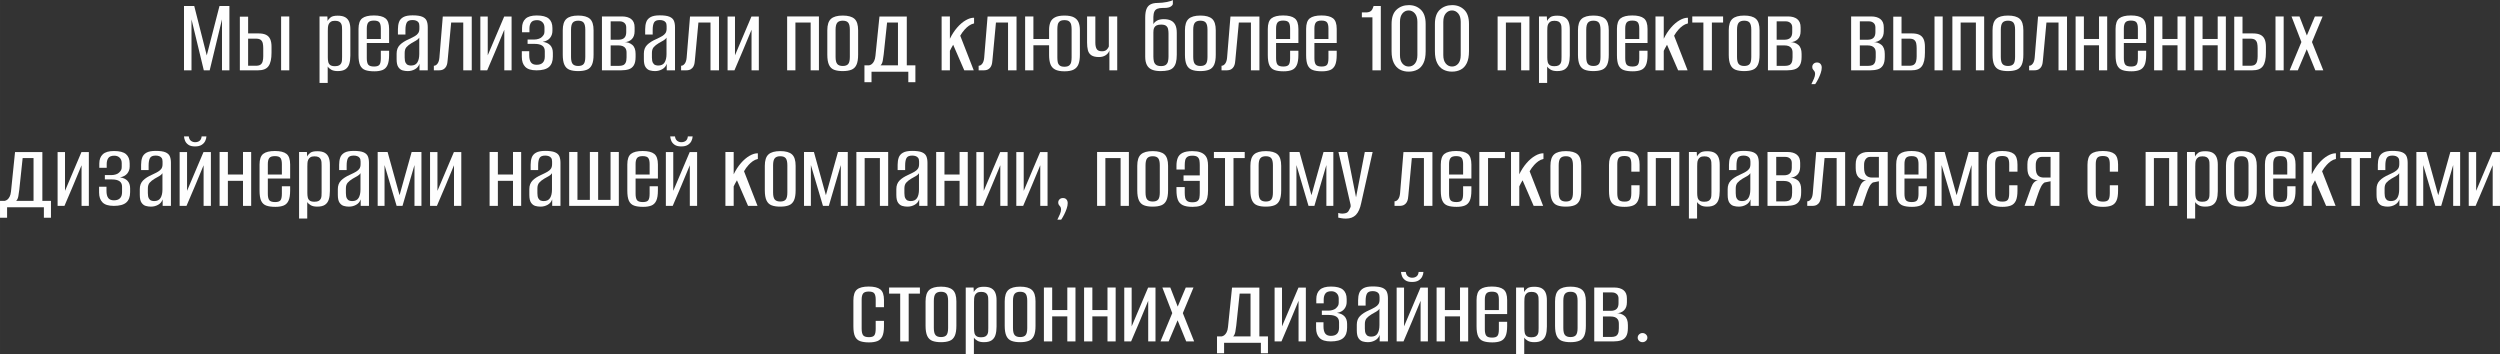 <?xml version="1.0" encoding="UTF-8"?> <!-- Creator: CorelDRAW --> <svg xmlns="http://www.w3.org/2000/svg" xmlns:xlink="http://www.w3.org/1999/xlink" xmlns:xodm="http://www.corel.com/coreldraw/odm/2003" xml:space="preserve" width="326.823mm" height="46.284mm" style="shape-rendering:geometricPrecision; text-rendering:geometricPrecision; image-rendering:optimizeQuality; fill-rule:evenodd; clip-rule:evenodd" viewBox="0 0 8657.46 1226.06"><rect x="0" y="0" width="8657.46" height="1226.06" fill="#333333" stroke="none"/> <defs> <style type="text/css"> <![CDATA[ .fil0 {fill:#FEFEFE;fill-rule:nonzero} ]]> </style> </defs> <g id="Слой_x0020_1">  <g id="_1773430259408"> <polygon class="fil0" points="637.16,243.55 637.16,20.73 672.6,20.73 715.96,191.9 760.07,20.73 794.38,20.73 794.38,243.55 768.74,243.55 768.74,67.11 726.14,243.55 705.78,243.55 663.17,67.11 663.17,243.55 "></polygon> <path id="_1" class="fil0" d="M830.57 243.55l0 -185.87 28.65 0 0 58.06 36.19 0c10.81,0 19.48,1.63 26.02,4.9 6.53,3.27 11.31,8.3 14.33,15.08 3.02,6.78 4.52,15.58 4.52,26.39l0 19.98c0,11.06 -0.88,20.48 -2.64,28.28 -1.76,7.79 -4.46,14.14 -8.11,19.04 -3.64,4.9 -8.48,8.48 -14.51,10.75 -6.03,2.26 -13.57,3.39 -22.62,3.39l-61.83 0 0 0zm28.65 -15.83l26.77 0c7.54,0 13.07,-1.39 16.59,-4.15 3.52,-2.76 5.91,-6.66 7.16,-11.69 1.26,-5.03 1.88,-10.68 1.88,-16.97l0 -27.9c0,-6.03 -0.5,-11.56 -1.51,-16.59 -1.01,-5.03 -3.27,-9.05 -6.79,-12.07 -3.52,-3.02 -9.3,-4.52 -17.34,-4.52l-26.77 0 0 93.88 0 0zm114.24 15.83l0 -186.62 28.28 0 0 186.62 -28.28 0z"></path> <path id="_2" class="fil0" d="M1106.55 287.28l0 -230.35 27.14 0 0.75 15.83c2.26,-4.77 5.84,-9.05 10.75,-12.82 4.9,-3.77 13.01,-5.66 24.32,-5.66 11.06,0 19.73,1.82 26.01,5.46 6.28,3.64 10.81,8.92 13.57,15.83 2.77,6.91 4.15,15.27 4.15,25.08l0 91.61c0,11.31 -1.26,20.99 -3.77,29.03 -2.51,8.04 -6.91,14.2 -13.2,18.47 -6.28,4.27 -15.21,6.41 -26.77,6.41 -9.3,0 -16.72,-1.57 -22.24,-4.72 -5.53,-3.14 -9.68,-6.85 -12.44,-11.12l0 56.93 -28.28 0 0 0zm53.16 -58.06c6.28,0 11.06,-0.88 14.33,-2.64 3.27,-1.76 5.72,-4.15 7.35,-7.17 1.63,-3.02 2.58,-6.41 2.83,-10.18 0.25,-3.77 0.38,-7.79 0.38,-12.07l0 -92.74c0,-4.27 -0.13,-8.3 -0.38,-12.07 -0.25,-3.77 -1.19,-7.23 -2.83,-10.37 -1.63,-3.14 -4.08,-5.59 -7.35,-7.35 -3.27,-1.76 -8.04,-2.64 -14.33,-2.64 -6.03,0 -10.74,1.13 -14.14,3.39 -3.39,2.26 -5.84,5.09 -7.35,8.48 -1.51,3.39 -2.39,7.17 -2.64,11.31 -0.25,4.15 -0.38,7.98 -0.38,11.5l0 92.37c0,5.78 0.5,10.93 1.51,15.46 1.01,4.53 3.27,8.11 6.79,10.74 3.52,2.64 8.92,3.96 16.21,3.96l0 0z"></path> <path id="_3" class="fil0" d="M1296.18 246.94c-12.82,0 -23.25,-1.44 -31.29,-4.33 -8.04,-2.89 -13.95,-8.36 -17.72,-16.4 -3.77,-8.04 -5.66,-19.85 -5.66,-35.44l0 -90.48c0,-17.85 4.21,-30.1 12.63,-36.76 8.42,-6.66 21.93,-9.99 40.53,-9.99 18.35,0 31.73,3.33 40.15,9.99 8.42,6.66 12.63,18.92 12.63,36.76l0 48.64 -77.29 0 0 52.4c0,10.81 1.7,18.35 5.09,22.62 3.39,4.27 10.12,6.41 20.17,6.41 9.3,0 15.52,-2.08 18.66,-6.22 3.14,-4.15 4.71,-11.75 4.71,-22.81l0 -25.64 28.65 0 0 14.7c0,15.33 -1.88,27.08 -5.66,35.25 -3.77,8.17 -9.42,13.76 -16.97,16.78 -7.54,3.01 -17.09,4.52 -28.65,4.52l-0 0zm-26.01 -111.97l48.63 0 0 -36.19c0,-9.55 -1.57,-16.53 -4.71,-20.92 -3.14,-4.4 -9.62,-6.6 -19.42,-6.6 -9.55,0 -16.02,2.2 -19.41,6.6 -3.39,4.4 -5.09,11.37 -5.09,20.92l0 36.19 0 0z"></path> <path id="_4" class="fil0" d="M1411.93 246.19c-6.03,0 -11.94,-0.82 -17.72,-2.45 -5.78,-1.63 -10.68,-5.34 -14.7,-11.12 -4.02,-5.78 -6.03,-14.83 -6.03,-27.15l0 -19.98c0,-12.32 3.71,-22.24 11.12,-29.78 7.41,-7.54 18.03,-14.33 31.86,-20.36 8.29,-3.77 15.08,-7.22 20.36,-10.37 5.28,-3.14 9.18,-6.66 11.69,-10.56 2.51,-3.9 3.77,-9.11 3.77,-15.64l0 -8.67c0,-5.53 -1.07,-9.74 -3.21,-12.63 -2.14,-2.89 -5.03,-4.96 -8.67,-6.22 -3.64,-1.26 -7.61,-1.88 -11.88,-1.88 -10.05,0 -16.65,2.83 -19.79,8.48 -3.14,5.66 -4.71,14.26 -4.71,25.83l0 15.83 -26.02 0 0 -18.47c0,-9.3 1.26,-17.53 3.77,-24.7 2.51,-7.16 7.42,-12.82 14.7,-16.97 7.29,-4.15 17.97,-6.22 32.05,-6.22 14.83,0 26.01,1.57 33.55,4.72 7.54,3.14 12.63,7.73 15.27,13.76 2.64,6.03 3.96,13.57 3.96,22.62l0 149.3 -28.65 0 0 -22.62c-2.77,8.3 -7.98,14.58 -15.65,18.85 -7.67,4.28 -16.02,6.41 -25.07,6.41l0.01 0.01zm11.31 -19.23c10.31,0 17.66,-3.58 22.06,-10.74 4.4,-7.17 6.6,-16.9 6.6,-29.22l0 -56.55c-2.26,3.77 -5.97,7.1 -11.12,9.99 -5.15,2.89 -10.37,5.84 -15.65,8.86 -7.54,4.53 -13.38,9.17 -17.53,13.95 -4.15,4.78 -6.22,11.44 -6.22,19.98l0 16.21c0,8.04 1.13,14.07 3.39,18.1 2.26,4.02 5.09,6.6 8.48,7.73 3.39,1.13 6.72,1.7 9.99,1.7l0 0z"></path> <path id="_5" class="fil0" d="M1502.41 243.55l0 -15.83c4.77,0 8.99,-2.45 12.63,-7.35 3.64,-4.9 5.84,-11.88 6.6,-20.92l11.69 -142.14 100.29 0 0 186.25 -29.41 0 0 -165.51 -41.85 0 -12.06 129.31c-0.25,3.27 -0.69,6.97 -1.32,11.12 -0.63,4.15 -1.95,8.11 -3.96,11.88 -2.01,3.77 -5.03,6.91 -9.05,9.42 -4.02,2.51 -9.55,3.77 -16.59,3.77l-16.97 0 -0.01 0z"></path> <path id="_6" class="fil0" d="M1663.4 243.55l0 -186.25 25.64 0 0 134.22 56.93 -134.22 25.64 0 0 186.25 -25.26 0 0 -140.63c-9.8,23.63 -19.54,47.07 -29.22,70.31 -9.68,23.25 -19.67,46.69 -29.97,70.31l-23.75 0 -0 0z"></path> <path id="_7" class="fil0" d="M1857.57 243.55c-17.85,0 -30.73,-4.02 -38.65,-12.07 -7.92,-8.04 -11.88,-19.48 -11.88,-34.31l0 -19.98 25.64 0 0 13.95c0,11.31 2.01,19.67 6.03,25.07 4.02,5.4 10.56,8.11 19.61,8.11 9.55,0 16.65,-2.45 21.3,-7.35 4.65,-4.9 6.97,-11.87 6.97,-20.92l0 -18.85c0,-8.79 -3.02,-15.21 -9.05,-19.23 -6.03,-4.02 -14.7,-6.03 -26.02,-6.03l-24.51 0 0 -15.08 23.75 0c4.78,0 9.68,-0.82 14.7,-2.45 5.03,-1.63 8.8,-3.83 11.31,-6.6 2.77,-2.77 4.9,-5.47 6.41,-8.11 1.51,-2.64 2.26,-6.22 2.26,-10.74l0 -13.57c0,-7.79 -2.39,-14.01 -7.16,-18.66 -4.78,-4.65 -10.93,-6.97 -18.47,-6.97 -10.06,0 -16.97,2.7 -20.74,8.11 -3.77,5.4 -5.66,12.38 -5.66,20.92l0 12.82 -25.64 0 0 -14.7c0,-13.82 4.02,-24.51 12.06,-32.05 8.04,-7.54 20.99,-11.31 38.83,-11.31 19.36,0 33.24,3.64 41.66,10.93 8.42,7.29 12.63,18.1 12.63,32.42l0 10.18c0,9.3 -2.77,17.41 -8.3,24.32 -5.53,6.91 -13.95,11.37 -25.26,13.38 11.31,1.51 19.98,5.47 26.01,11.88 6.03,6.41 9.05,15.14 9.05,26.2l0 13.2c0,16.09 -4.46,28.02 -13.39,35.82 -8.92,7.79 -23.44,11.69 -43.55,11.69l0 0z"></path> <path id="_8" class="fil0" d="M2002.34 246.19c-12.06,0 -22.06,-1.51 -29.97,-4.53 -7.92,-3.02 -13.82,-8.67 -17.72,-16.96 -3.89,-8.29 -5.84,-19.98 -5.84,-35.06l0 -84.83c0,-18.6 4.21,-31.73 12.63,-39.4 8.42,-7.67 22.06,-11.5 40.91,-11.5 18.6,0 32.11,3.77 40.53,11.31 8.42,7.54 12.63,20.74 12.63,39.59l0 84.83c0,14.83 -1.89,26.39 -5.66,34.69 -3.77,8.29 -9.61,14.01 -17.53,17.15 -7.92,3.14 -17.91,4.71 -29.97,4.71l-0.01 0zm0 -17.72c8.8,0 15.08,-2.26 18.85,-6.78 3.77,-4.53 5.66,-12.69 5.66,-24.51l0 -94.25c0,-11.31 -1.83,-19.36 -5.47,-24.13 -3.64,-4.78 -9.99,-7.17 -19.04,-7.17 -8.79,0 -15.14,2.33 -19.04,6.97 -3.9,4.65 -5.84,12.76 -5.84,24.32l0 94.25c0,11.81 1.95,19.98 5.84,24.51 3.89,4.52 10.24,6.79 19.04,6.79l0 0z"></path> <path id="_9" class="fil0" d="M2084.53 243.55l0 -186.62 69.37 0c13.57,0 24.25,3.08 32.05,9.24 7.79,6.16 11.69,15.64 11.69,28.46l0 13.57c0,11.81 -3.27,20.99 -9.8,27.52 -6.53,6.54 -15.33,10.05 -26.39,10.56l0 -0.38c11.31,0 20.74,3.21 28.28,9.62 7.54,6.41 11.31,16.78 11.31,31.1l0 10.56c0,12.57 -2.07,22.25 -6.22,29.03 -4.15,6.78 -9.99,11.37 -17.53,13.76 -7.54,2.39 -16.46,3.58 -26.77,3.58l-65.98 0 0 -0zm30.16 -15.46l28.65 0c5.53,0 10.24,-0.75 14.14,-2.26 3.9,-1.51 6.91,-4.4 9.05,-8.67 2.14,-4.27 3.21,-10.56 3.21,-18.85l0 -15.46c0,-6.79 -1.26,-12 -3.77,-15.64 -2.51,-3.64 -5.84,-6.22 -9.99,-7.73 -4.15,-1.51 -8.99,-2.26 -14.52,-2.26l-26.77 0 0 70.88 0 0zm0 -90.48l26.77 0c9.05,0 15.84,-2.14 20.36,-6.41 4.52,-4.27 6.79,-10.93 6.79,-19.98l0 -16.21c0,-6.79 -2.14,-12 -6.41,-15.65 -4.27,-3.64 -9.67,-5.47 -16.21,-5.47l-31.29 0 0 63.72 -0 0z"></path> <path id="_10" class="fil0" d="M2268.14 246.19c-6.03,0 -11.94,-0.82 -17.72,-2.45 -5.78,-1.63 -10.68,-5.34 -14.7,-11.12 -4.02,-5.78 -6.03,-14.83 -6.03,-27.15l0 -19.98c0,-12.32 3.71,-22.24 11.12,-29.78 7.41,-7.54 18.03,-14.33 31.86,-20.36 8.3,-3.77 15.08,-7.22 20.36,-10.37 5.28,-3.14 9.18,-6.66 11.69,-10.56 2.51,-3.9 3.77,-9.11 3.77,-15.64l0 -8.67c0,-5.53 -1.07,-9.74 -3.21,-12.63 -2.14,-2.89 -5.03,-4.96 -8.67,-6.22 -3.64,-1.26 -7.6,-1.88 -11.88,-1.88 -10.06,0 -16.65,2.83 -19.79,8.48 -3.14,5.66 -4.72,14.26 -4.72,25.83l0 15.83 -26.01 0 0 -18.47c0,-9.3 1.26,-17.53 3.77,-24.7 2.51,-7.16 7.41,-12.82 14.7,-16.97 7.29,-4.15 17.97,-6.22 32.05,-6.22 14.83,0 26.02,1.57 33.55,4.72 7.54,3.14 12.63,7.73 15.27,13.76 2.64,6.03 3.96,13.57 3.96,22.62l0 149.3 -28.65 0 0 -22.62c-2.77,8.3 -7.98,14.58 -15.65,18.85 -7.67,4.28 -16.02,6.41 -25.07,6.41l0.01 0.01zm11.31 -19.23c10.3,0 17.66,-3.58 22.06,-10.74 4.4,-7.17 6.6,-16.9 6.6,-29.22l0 -56.55c-2.26,3.77 -5.97,7.1 -11.12,9.99 -5.15,2.89 -10.37,5.84 -15.65,8.86 -7.54,4.53 -13.38,9.17 -17.53,13.95 -4.15,4.78 -6.22,11.44 -6.22,19.98l0 16.21c0,8.04 1.13,14.07 3.39,18.1 2.26,4.02 5.09,6.6 8.48,7.73 3.39,1.13 6.72,1.7 9.99,1.7l0 0z"></path> <path id="_11" class="fil0" d="M2358.62 243.55l0 -15.83c4.78,0 8.99,-2.45 12.63,-7.35 3.64,-4.9 5.84,-11.88 6.6,-20.92l11.69 -142.14 100.29 0 0 186.25 -29.41 0 0 -165.51 -41.85 0 -12.07 129.31c-0.25,3.27 -0.69,6.97 -1.32,11.12 -0.63,4.15 -1.95,8.11 -3.95,11.88 -2.01,3.77 -5.03,6.91 -9.05,9.42 -4.02,2.51 -9.55,3.77 -16.59,3.77l-16.97 0 -0.01 0z"></path> <path id="_12" class="fil0" d="M2519.61 243.55l0 -186.25 25.64 0 0 134.22 56.93 -134.22 25.64 0 0 186.25 -25.26 0 0 -140.63c-9.8,23.63 -19.54,47.07 -29.22,70.31 -9.68,23.25 -19.67,46.69 -29.97,70.31l-23.75 0 -0 0z"></path> <polygon id="_13" class="fil0" points="2725.84,243.55 2725.84,56.93 2835.93,56.93 2835.93,243.55 2807.27,243.55 2807.27,78.04 2754.49,78.04 2754.49,243.55 "></polygon> <path id="_14" class="fil0" d="M2918.49 246.19c-12.06,0 -22.06,-1.51 -29.97,-4.53 -7.92,-3.02 -13.82,-8.67 -17.72,-16.96 -3.9,-8.29 -5.84,-19.98 -5.84,-35.06l0 -84.83c0,-18.6 4.21,-31.73 12.63,-39.4 8.42,-7.67 22.06,-11.5 40.91,-11.5 18.6,0 32.11,3.77 40.53,11.31 8.42,7.54 12.63,20.74 12.63,39.59l0 84.83c0,14.83 -1.88,26.39 -5.65,34.69 -3.77,8.29 -9.62,14.01 -17.53,17.15 -7.92,3.14 -17.91,4.71 -29.97,4.71l-0 0zm0 -17.72c8.8,0 15.08,-2.26 18.85,-6.78 3.77,-4.53 5.66,-12.69 5.66,-24.51l0 -94.25c0,-11.31 -1.82,-19.36 -5.46,-24.13 -3.64,-4.78 -9.99,-7.17 -19.04,-7.17 -8.8,0 -15.14,2.33 -19.04,6.97 -3.9,4.65 -5.84,12.76 -5.84,24.32l0 94.25c0,11.81 1.95,19.98 5.84,24.51 3.9,4.52 10.24,6.79 19.04,6.79l0 0z"></path> <path id="_15" class="fil0" d="M2993.52 284.65l0 -58.44 16.21 0c3.02,-0.5 6.03,-1.89 9.05,-4.15 3.02,-2.26 5.72,-5.72 8.11,-10.37 2.39,-4.65 3.96,-10.75 4.72,-18.29l13.95 -136.1 94.63 0 0 168.9 29.79 0 0 58.44 -24.51 0 0 -36.19 -127.43 0 0 36.19 -24.51 0zm55.8 -58.44l60.32 0 0 -148.16 -37.7 0 -11.69 110.09c-0.75,6.79 -1.82,14.01 -3.21,21.68 -1.38,7.67 -3.96,13.13 -7.73,16.4z"></path> <path id="_16" class="fil0" d="M3260.82 243.55l0 -186.62 28.65 0 0 77.29c7.04,-14.58 15.33,-27.4 24.88,-38.46 9.55,-11.06 19.54,-19.61 29.97,-25.64 10.43,-6.03 20.04,-8.92 28.84,-8.67l0 19.61c-6.54,1.51 -12.44,4.15 -17.72,7.92 -5.28,3.77 -10.05,8.04 -14.33,12.82 -3.02,3.27 -5.84,6.72 -8.48,10.37 -2.64,3.64 -5.09,7.48 -7.35,11.5l46.75 119.89 -32.8 0 -38.46 -88.6c-2.26,3.52 -4.46,7.41 -6.6,11.69 -2.14,4.27 -3.71,7.41 -4.71,9.43l0 67.49 -28.65 0 0 -0z"></path> <path id="_17" class="fil0" d="M3389.01 243.55l0 -15.83c4.77,0 8.99,-2.45 12.63,-7.35 3.64,-4.9 5.84,-11.88 6.6,-20.92l11.69 -142.14 100.29 0 0 186.25 -29.41 0 0 -165.51 -41.85 0 -12.06 129.31c-0.25,3.27 -0.69,6.97 -1.32,11.12 -0.63,4.15 -1.95,8.11 -3.96,11.88 -2.01,3.77 -5.03,6.91 -9.05,9.42 -4.02,2.51 -9.55,3.77 -16.59,3.77l-16.97 0 -0.01 0z"></path> <path id="_18" class="fil0" d="M3686.1 246.94c-13.82,0 -24.63,-2.07 -32.42,-6.22 -7.79,-4.15 -13.2,-10.43 -16.21,-18.85 -3.02,-8.42 -4.52,-18.91 -4.52,-31.48l0 -87.09c0,-9.8 1.44,-18.41 4.33,-25.82 2.89,-7.41 8.23,-13.19 16.02,-17.34 7.79,-4.15 18.73,-6.22 32.8,-6.22 14.33,0 25.32,2.07 32.99,6.22 7.67,4.15 13.01,9.93 16.02,17.34 3.02,7.41 4.52,16.02 4.52,25.82l0 86.72c0,12.82 -1.57,23.44 -4.71,31.86 -3.14,8.42 -8.55,14.7 -16.21,18.85 -7.67,4.15 -18.53,6.22 -32.61,6.22l0 0zm-136.1 -3.39l0 -186.62 28.65 0 0 78.04 62.96 0 0 21.87 -62.96 0 0 86.71 -28.65 0zm136.1 -12.44c7.54,0 13.07,-1.51 16.59,-4.52 3.52,-3.02 5.78,-6.91 6.78,-11.69 1.01,-4.78 1.51,-9.93 1.51,-15.46l0 -98.4c0,-5.53 -0.5,-10.62 -1.51,-15.27 -1,-4.65 -3.27,-8.48 -6.78,-11.5 -3.52,-3.02 -9.05,-4.52 -16.59,-4.52 -7.54,0 -13.07,1.51 -16.59,4.52 -3.52,3.02 -5.72,6.85 -6.6,11.5 -0.88,4.65 -1.32,9.74 -1.32,15.27l0 98.4c0,5.53 0.44,10.68 1.32,15.46 0.88,4.78 3.08,8.67 6.6,11.69 3.52,3.02 9.05,4.52 16.59,4.52z"></path> <path id="_19" class="fil0" d="M3841.81 243.55l0 -69.37c-1.76,6.79 -5.91,12.38 -12.44,16.78 -6.53,4.4 -14.33,6.6 -23.37,6.6 -11.81,0 -20.74,-2.07 -26.77,-6.22 -6.03,-4.15 -9.99,-9.99 -11.88,-17.53 -1.89,-7.54 -2.83,-16.34 -2.83,-26.39l0 -90.48 28.65 0 0 90.86c0,9.55 1.57,16.9 4.71,22.06 3.14,5.15 9.24,7.73 18.29,7.73 7.04,0 12.44,-1.82 16.21,-5.47 3.77,-3.64 6.28,-7.35 7.54,-11.12l0 -104.06 29.03 0 0 186.62 -27.14 0 -0.01 0z"></path> <path id="_20" class="fil0" d="M4019.38 246.19c-12.06,0 -22.06,-1.63 -29.97,-4.9 -7.92,-3.27 -13.82,-8.61 -17.72,-16.02 -3.9,-7.41 -5.84,-17.03 -5.84,-28.84l0 -134.97c0,-12.56 1.44,-22.56 4.34,-29.97 2.89,-7.41 7.54,-12.82 13.95,-16.21 6.41,-3.39 14.64,-5.09 24.69,-5.09 5.03,0 10.43,-0.31 16.21,-0.94 5.78,-0.63 11.25,-1.45 16.4,-2.45 5.15,-1.01 9.55,-2.14 13.19,-3.4 3.64,-1.26 5.97,-2.39 6.97,-3.39l0 13.2c0,3.02 -2.39,6.16 -7.16,9.42 -4.78,3.27 -12.32,4.9 -22.62,4.9l-5.66 0c-7.54,0 -13.63,0.94 -18.29,2.83 -4.65,1.88 -8.04,5.09 -10.18,9.61 -2.14,4.52 -3.33,10.68 -3.58,18.47l0 25.26c2.26,-4.53 6.35,-8.55 12.25,-12.07 5.91,-3.52 13.89,-5.28 23.94,-5.28 10.06,0 18.35,1.63 24.88,4.9 6.54,3.27 11.5,8.29 14.89,15.08 3.39,6.79 5.09,15.83 5.09,27.15l0 76.16c0,11.06 -1,20.17 -3.02,27.33 -2.01,7.16 -5.15,12.94 -9.42,17.34 -4.28,4.4 -9.99,7.48 -17.16,9.24 -7.16,1.76 -15.9,2.64 -26.2,2.64zm1.13 -17.34c7.79,0 13.51,-1.51 17.15,-4.53 3.64,-3.02 6.03,-7.04 7.16,-12.06 1.13,-5.03 1.7,-10.56 1.7,-16.59l0 -79.18c0,-5.78 -0.5,-11.06 -1.51,-15.84 -1.01,-4.77 -3.33,-8.55 -6.97,-11.31 -3.64,-2.77 -9.36,-4.15 -17.15,-4.15 -6.54,0 -11.62,0.88 -15.27,2.64 -3.64,1.76 -6.28,4.08 -7.92,6.97 -1.63,2.89 -2.64,5.84 -3.02,8.86 -0.38,3.02 -0.57,6.03 -0.57,9.05l0 82.94c0,6.03 0.57,11.56 1.7,16.59 1.13,5.03 3.58,9.05 7.35,12.07 3.77,3.02 9.55,4.52 17.34,4.52l0 0z"></path> <path id="_21" class="fil0" d="M4157 246.19c-12.07,0 -22.06,-1.51 -29.98,-4.53 -7.92,-3.02 -13.82,-8.67 -17.72,-16.96 -3.9,-8.29 -5.84,-19.98 -5.84,-35.06l0 -84.83c0,-18.6 4.21,-31.73 12.63,-39.4 8.42,-7.67 22.06,-11.5 40.91,-11.5 18.6,0 32.11,3.77 40.53,11.31 8.42,7.54 12.63,20.74 12.63,39.59l0 84.83c0,14.83 -1.89,26.39 -5.66,34.69 -3.77,8.29 -9.61,14.01 -17.53,17.15 -7.92,3.14 -17.91,4.71 -29.97,4.71l-0 0zm0 -17.72c8.79,0 15.08,-2.26 18.85,-6.78 3.77,-4.53 5.66,-12.69 5.66,-24.51l0 -94.25c0,-11.31 -1.82,-19.36 -5.47,-24.13 -3.64,-4.78 -9.99,-7.17 -19.04,-7.17 -8.8,0 -15.14,2.33 -19.04,6.97 -3.9,4.65 -5.84,12.76 -5.84,24.32l0 94.25c0,11.81 1.95,19.98 5.84,24.51 3.9,4.52 10.24,6.79 19.04,6.79l0 0z"></path> <path id="_22" class="fil0" d="M4230.14 243.55l0 -15.83c4.78,0 8.99,-2.45 12.63,-7.35 3.64,-4.9 5.84,-11.88 6.6,-20.92l11.69 -142.14 100.29 0 0 186.25 -29.41 0 0 -165.51 -41.85 0 -12.07 129.31c-0.25,3.27 -0.69,6.97 -1.32,11.12 -0.63,4.15 -1.95,8.11 -3.95,11.88 -2.01,3.77 -5.03,6.91 -9.05,9.42 -4.02,2.51 -9.55,3.77 -16.59,3.77l-16.97 0 -0.01 0z"></path> <path id="_23" class="fil0" d="M4445.04 246.94c-12.82,0 -23.25,-1.44 -31.29,-4.33 -8.04,-2.89 -13.95,-8.36 -17.72,-16.4 -3.77,-8.04 -5.66,-19.85 -5.66,-35.44l0 -90.48c0,-17.85 4.21,-30.1 12.63,-36.76 8.42,-6.66 21.93,-9.99 40.53,-9.99 18.35,0 31.73,3.33 40.15,9.99 8.42,6.66 12.63,18.92 12.63,36.76l0 48.64 -77.29 0 0 52.4c0,10.81 1.7,18.35 5.09,22.62 3.39,4.27 10.12,6.41 20.17,6.41 9.3,0 15.52,-2.08 18.66,-6.22 3.14,-4.15 4.71,-11.75 4.71,-22.81l0 -25.64 28.65 0 0 14.7c0,15.33 -1.89,27.08 -5.66,35.25 -3.77,8.17 -9.43,13.76 -16.97,16.78 -7.54,3.01 -17.09,4.52 -28.65,4.52l-0 0zm-26.01 -111.97l48.63 0 0 -36.19c0,-9.55 -1.57,-16.53 -4.71,-20.92 -3.14,-4.4 -9.62,-6.6 -19.42,-6.6 -9.55,0 -16.02,2.2 -19.41,6.6 -3.39,4.4 -5.09,11.37 -5.09,20.92l0 36.19 0 0z"></path> <path id="_24" class="fil0" d="M4577.75 246.94c-12.82,0 -23.25,-1.44 -31.29,-4.33 -8.04,-2.89 -13.95,-8.36 -17.72,-16.4 -3.77,-8.04 -5.66,-19.85 -5.66,-35.44l0 -90.48c0,-17.85 4.21,-30.1 12.63,-36.76 8.42,-6.66 21.93,-9.99 40.53,-9.99 18.35,0 31.73,3.33 40.15,9.99 8.42,6.66 12.63,18.92 12.63,36.76l0 48.64 -77.29 0 0 52.4c0,10.81 1.7,18.35 5.09,22.62 3.39,4.27 10.12,6.41 20.17,6.41 9.3,0 15.52,-2.08 18.66,-6.22 3.14,-4.15 4.71,-11.75 4.71,-22.81l0 -25.64 28.65 0 0 14.7c0,15.33 -1.88,27.08 -5.66,35.25 -3.77,8.17 -9.42,13.76 -16.97,16.78 -7.54,3.01 -17.09,4.52 -28.65,4.52l-0 0zm-26.01 -111.97l48.63 0 0 -36.19c0,-9.55 -1.57,-16.53 -4.71,-20.92 -3.14,-4.4 -9.62,-6.6 -19.42,-6.6 -9.55,0 -16.02,2.2 -19.41,6.6 -3.39,4.4 -5.09,11.37 -5.09,20.92l0 36.19 0 0z"></path> <path id="_25" class="fil0" d="M4752.69 243.55l0 -183.61 -36.57 0 0 -16.97 16.59 0c7.04,-0.5 12.25,-2.39 15.65,-5.66 3.39,-3.27 6.22,-8.8 8.48,-16.59l24.88 0 0 222.82 -29.03 0 0 0z"></path> <path id="_26" class="fil0" d="M4878.23 248.08c-11.31,0 -21.42,-2.39 -30.35,-7.17 -8.92,-4.77 -15.96,-12.38 -21.11,-22.81 -5.15,-10.43 -7.73,-23.94 -7.73,-40.53l0 -94.63c0,-22.37 5.72,-38.83 17.15,-49.39 11.44,-10.56 25.7,-15.84 42.79,-15.84 16.59,0 30.41,5.34 41.47,16.02 11.06,10.68 16.59,27.08 16.59,49.2l0 94.63c0,16.84 -2.51,30.48 -7.54,40.91 -5.03,10.43 -12,17.97 -20.92,22.62 -8.92,4.65 -19.04,6.97 -30.35,6.97zm0 -17.72c8.8,0 16.02,-3.39 21.68,-10.18 5.66,-6.79 8.48,-16.59 8.48,-29.41l0 -114.99c0,-12.82 -2.95,-22.62 -8.86,-29.41 -5.91,-6.78 -13.01,-10.18 -21.3,-10.18 -8.55,0 -15.71,3.39 -21.49,10.18 -5.78,6.79 -8.67,16.59 -8.67,29.41l0 114.99c0,12.82 2.89,22.62 8.67,29.41 5.78,6.79 12.94,10.18 21.49,10.18z"></path> <path id="_27" class="fil0" d="M5028.28 248.08c-11.31,0 -21.43,-2.39 -30.35,-7.17 -8.92,-4.77 -15.96,-12.38 -21.11,-22.81 -5.15,-10.43 -7.73,-23.94 -7.73,-40.53l0 -94.63c0,-22.37 5.72,-38.83 17.15,-49.39 11.44,-10.56 25.7,-15.84 42.79,-15.84 16.59,0 30.41,5.34 41.47,16.02 11.06,10.68 16.59,27.08 16.59,49.2l0 94.63c0,16.84 -2.51,30.48 -7.54,40.91 -5.03,10.43 -12,17.97 -20.92,22.62 -8.92,4.65 -19.04,6.97 -30.35,6.97zm0 -17.72c8.8,0 16.02,-3.39 21.68,-10.18 5.66,-6.79 8.48,-16.59 8.48,-29.41l0 -114.99c0,-12.82 -2.95,-22.62 -8.86,-29.41 -5.9,-6.78 -13.01,-10.18 -21.3,-10.18 -8.55,0 -15.71,3.39 -21.49,10.18 -5.78,6.79 -8.67,16.59 -8.67,29.41l0 114.99c0,12.82 2.89,22.62 8.67,29.41 5.78,6.79 12.95,10.18 21.49,10.18z"></path> <polygon id="_28" class="fil0" points="5186.25,243.55 5186.25,56.93 5296.34,56.93 5296.34,243.55 5267.69,243.55 5267.69,78.04 5214.91,78.04 5214.91,243.55 "></polygon> <path id="_29" class="fil0" d="M5329.52 287.28l0 -230.35 27.14 0 0.75 15.83c2.26,-4.77 5.84,-9.05 10.74,-12.82 4.9,-3.77 13.01,-5.66 24.32,-5.66 11.06,0 19.73,1.82 26.02,5.46 6.28,3.64 10.81,8.92 13.57,15.83 2.77,6.91 4.15,15.27 4.15,25.08l0 91.61c0,11.31 -1.26,20.99 -3.77,29.03 -2.51,8.04 -6.91,14.2 -13.2,18.47 -6.28,4.27 -15.21,6.41 -26.77,6.41 -9.3,0 -16.72,-1.57 -22.25,-4.72 -5.53,-3.14 -9.68,-6.85 -12.44,-11.12l0 56.93 -28.28 0 0 0zm53.16 -58.06c6.28,0 11.06,-0.88 14.33,-2.64 3.27,-1.76 5.72,-4.15 7.35,-7.17 1.63,-3.02 2.58,-6.41 2.83,-10.18 0.25,-3.77 0.38,-7.79 0.38,-12.07l0 -92.74c0,-4.27 -0.12,-8.3 -0.38,-12.07 -0.25,-3.77 -1.19,-7.23 -2.83,-10.37 -1.63,-3.14 -4.08,-5.59 -7.35,-7.35 -3.27,-1.76 -8.04,-2.64 -14.33,-2.64 -6.03,0 -10.74,1.13 -14.14,3.39 -3.39,2.26 -5.84,5.09 -7.35,8.48 -1.51,3.39 -2.39,7.17 -2.64,11.31 -0.25,4.15 -0.38,7.98 -0.38,11.5l0 92.37c0,5.78 0.5,10.93 1.51,15.46 1,4.53 3.27,8.11 6.79,10.74 3.52,2.64 8.92,3.96 16.21,3.96l0 0z"></path> <path id="_30" class="fil0" d="M5518.03 246.19c-12.06,0 -22.06,-1.51 -29.97,-4.53 -7.92,-3.02 -13.82,-8.67 -17.72,-16.96 -3.9,-8.29 -5.84,-19.98 -5.84,-35.06l0 -84.83c0,-18.6 4.21,-31.73 12.63,-39.4 8.42,-7.67 22.06,-11.5 40.91,-11.5 18.6,0 32.11,3.77 40.53,11.31 8.42,7.54 12.63,20.74 12.63,39.59l0 84.83c0,14.83 -1.89,26.39 -5.66,34.69 -3.77,8.29 -9.62,14.01 -17.53,17.15 -7.92,3.14 -17.91,4.71 -29.98,4.71l-0 0zm0 -17.72c8.8,0 15.08,-2.26 18.85,-6.78 3.77,-4.53 5.66,-12.69 5.66,-24.51l0 -94.25c0,-11.31 -1.82,-19.36 -5.46,-24.13 -3.64,-4.78 -9.99,-7.17 -19.04,-7.17 -8.8,0 -15.14,2.33 -19.04,6.97 -3.89,4.65 -5.84,12.76 -5.84,24.32l0 94.25c0,11.81 1.95,19.98 5.84,24.51 3.9,4.52 10.24,6.79 19.04,6.79l0 0z"></path> <path id="_31" class="fil0" d="M5654.13 246.94c-12.82,0 -23.25,-1.44 -31.29,-4.33 -8.04,-2.89 -13.95,-8.36 -17.72,-16.4 -3.77,-8.04 -5.66,-19.85 -5.66,-35.44l0 -90.48c0,-17.85 4.21,-30.1 12.63,-36.76 8.42,-6.66 21.93,-9.99 40.53,-9.99 18.35,0 31.73,3.33 40.15,9.99 8.42,6.66 12.63,18.92 12.63,36.76l0 48.64 -77.29 0 0 52.4c0,10.81 1.7,18.35 5.09,22.62 3.39,4.27 10.12,6.41 20.17,6.41 9.3,0 15.52,-2.08 18.66,-6.22 3.14,-4.15 4.71,-11.75 4.71,-22.81l0 -25.64 28.65 0 0 14.7c0,15.33 -1.89,27.08 -5.66,35.25 -3.77,8.17 -9.42,13.76 -16.97,16.78 -7.54,3.01 -17.09,4.52 -28.65,4.52l-0 0zm-26.01 -111.97l48.63 0 0 -36.19c0,-9.55 -1.57,-16.53 -4.71,-20.92 -3.14,-4.4 -9.62,-6.6 -19.42,-6.6 -9.55,0 -16.02,2.2 -19.41,6.6 -3.39,4.4 -5.09,11.37 -5.09,20.92l0 36.19 0 0z"></path> <path id="_32" class="fil0" d="M5732.93 243.55l0 -186.62 28.65 0 0 77.29c7.04,-14.58 15.33,-27.4 24.88,-38.46 9.55,-11.06 19.54,-19.61 29.97,-25.64 10.43,-6.03 20.04,-8.92 28.84,-8.67l0 19.61c-6.53,1.51 -12.44,4.15 -17.72,7.92 -5.28,3.77 -10.05,8.04 -14.33,12.82 -3.02,3.27 -5.84,6.72 -8.48,10.37 -2.64,3.64 -5.09,7.48 -7.35,11.5l46.75 119.89 -32.8 0 -38.46 -88.6c-2.26,3.52 -4.46,7.41 -6.6,11.69 -2.14,4.27 -3.71,7.41 -4.71,9.43l0 67.49 -28.65 0 0 -0z"></path> <polygon id="_33" class="fil0" points="5898.82,243.55 5898.82,78.04 5860.36,78.04 5860.36,56.93 5967.06,56.93 5967.06,78.04 5928.23,78.04 5928.23,243.55 "></polygon> <path id="_34" class="fil0" d="M6040.2 246.19c-12.06,0 -22.06,-1.51 -29.97,-4.53 -7.92,-3.02 -13.82,-8.67 -17.72,-16.96 -3.9,-8.29 -5.84,-19.98 -5.84,-35.06l0 -84.83c0,-18.6 4.21,-31.73 12.63,-39.4 8.42,-7.67 22.06,-11.5 40.91,-11.5 18.6,0 32.11,3.77 40.53,11.31 8.42,7.54 12.63,20.74 12.63,39.59l0 84.83c0,14.83 -1.89,26.39 -5.66,34.69 -3.77,8.29 -9.62,14.01 -17.53,17.15 -7.92,3.14 -17.91,4.71 -29.97,4.71l-0 0zm0 -17.72c8.8,0 15.08,-2.26 18.85,-6.78 3.77,-4.53 5.66,-12.69 5.66,-24.51l0 -94.25c0,-11.31 -1.82,-19.36 -5.46,-24.13 -3.64,-4.78 -9.99,-7.17 -19.04,-7.17 -8.8,0 -15.14,2.33 -19.04,6.97 -3.9,4.65 -5.84,12.76 -5.84,24.32l0 94.25c0,11.81 1.95,19.98 5.84,24.51 3.9,4.52 10.24,6.79 19.04,6.79l0 0z"></path> <path id="_35" class="fil0" d="M6122.39 243.55l0 -186.62 69.37 0c13.57,0 24.26,3.08 32.05,9.24 7.79,6.16 11.69,15.64 11.69,28.46l0 13.57c0,11.81 -3.27,20.99 -9.8,27.52 -6.54,6.54 -15.33,10.05 -26.39,10.56l0 -0.38c11.31,0 20.74,3.21 28.28,9.62 7.54,6.41 11.31,16.78 11.31,31.1l0 10.56c0,12.57 -2.08,22.25 -6.22,29.03 -4.15,6.78 -9.99,11.37 -17.53,13.76 -7.54,2.39 -16.47,3.58 -26.77,3.58l-65.98 0 0 -0zm30.16 -15.46l28.65 0c5.53,0 10.24,-0.75 14.14,-2.26 3.9,-1.51 6.91,-4.4 9.05,-8.67 2.14,-4.27 3.21,-10.56 3.21,-18.85l0 -15.46c0,-6.79 -1.26,-12 -3.77,-15.64 -2.51,-3.64 -5.84,-6.22 -9.99,-7.73 -4.15,-1.51 -8.99,-2.26 -14.52,-2.26l-26.77 0 0 70.88 0 0zm0 -90.48l26.77 0c9.05,0 15.84,-2.14 20.36,-6.41 4.52,-4.27 6.78,-10.93 6.78,-19.98l0 -16.21c0,-6.79 -2.14,-12 -6.41,-15.65 -4.27,-3.64 -9.67,-5.47 -16.21,-5.47l-31.29 0 0 63.72 -0 0z"></path> <path id="_36" class="fil0" d="M6272.82 291.43c3.27,-6.54 6.22,-12.88 8.86,-19.04 2.64,-6.16 3.96,-11.62 3.96,-16.4 0,-4.02 -0.82,-7.17 -2.45,-9.43 -1.63,-2.26 -3.27,-4.34 -4.9,-6.22 -1.63,-1.88 -2.45,-4.71 -2.45,-8.48 0,-4.27 1.51,-7.92 4.53,-10.93 3.02,-3.02 7.04,-4.52 12.06,-4.52 5.03,0 8.99,1.63 11.88,4.9 2.89,3.27 4.34,7.54 4.34,12.82 0,5.53 -1.13,11.69 -3.39,18.47 -2.26,6.79 -5.09,13.57 -8.48,20.36 -3.39,6.78 -6.97,12.94 -10.75,18.47l-13.19 0 -0 0z"></path> <path id="_37" class="fil0" d="M6410.43 243.55l0 -186.62 69.37 0c13.57,0 24.26,3.08 32.05,9.24 7.79,6.16 11.69,15.64 11.69,28.46l0 13.57c0,11.81 -3.27,20.99 -9.8,27.52 -6.53,6.54 -15.33,10.05 -26.39,10.56l0 -0.38c11.31,0 20.74,3.21 28.28,9.62 7.54,6.41 11.31,16.78 11.31,31.1l0 10.56c0,12.57 -2.07,22.25 -6.22,29.03 -4.15,6.78 -9.99,11.37 -17.53,13.76 -7.54,2.39 -16.46,3.58 -26.77,3.58l-65.98 0 0 -0zm30.16 -15.46l28.65 0c5.53,0 10.24,-0.75 14.14,-2.26 3.9,-1.51 6.91,-4.4 9.05,-8.67 2.14,-4.27 3.21,-10.56 3.21,-18.85l0 -15.46c0,-6.79 -1.26,-12 -3.77,-15.64 -2.51,-3.64 -5.84,-6.22 -9.99,-7.73 -4.15,-1.51 -8.99,-2.26 -14.52,-2.26l-26.77 0 0 70.88 0 0zm0 -90.48l26.77 0c9.05,0 15.84,-2.14 20.36,-6.41 4.52,-4.27 6.79,-10.93 6.79,-19.98l0 -16.21c0,-6.79 -2.14,-12 -6.41,-15.65 -4.27,-3.64 -9.67,-5.47 -16.21,-5.47l-31.29 0 0 63.72 -0 0z"></path> <path id="_38" class="fil0" d="M6556.34 243.55l0 -185.87 28.65 0 0 58.06 36.19 0c10.81,0 19.48,1.63 26.01,4.9 6.54,3.27 11.31,8.3 14.33,15.08 3.02,6.78 4.52,15.58 4.52,26.39l0 19.98c0,11.06 -0.88,20.48 -2.64,28.28 -1.76,7.79 -4.46,14.14 -8.11,19.04 -3.64,4.9 -8.48,8.48 -14.52,10.75 -6.03,2.26 -13.57,3.39 -22.62,3.39l-61.83 0 0 0zm28.65 -15.83l26.77 0c7.54,0 13.07,-1.39 16.59,-4.15 3.52,-2.76 5.91,-6.66 7.17,-11.69 1.26,-5.03 1.88,-10.68 1.88,-16.97l0 -27.9c0,-6.03 -0.5,-11.56 -1.51,-16.59 -1,-5.03 -3.27,-9.05 -6.79,-12.07 -3.52,-3.02 -9.3,-4.52 -17.34,-4.52l-26.77 0 0 93.88 0 0zm114.23 15.83l0 -186.62 28.28 0 0 186.62 -28.28 0z"></path> <polygon id="_39" class="fil0" points="6761.06,243.55 6761.06,56.93 6871.15,56.93 6871.15,243.55 6842.49,243.55 6842.49,78.04 6789.71,78.04 6789.71,243.55 "></polygon> <path id="_40" class="fil0" d="M6953.71 246.19c-12.06,0 -22.06,-1.51 -29.97,-4.53 -7.92,-3.02 -13.82,-8.67 -17.72,-16.96 -3.9,-8.29 -5.84,-19.98 -5.84,-35.06l0 -84.83c0,-18.6 4.21,-31.73 12.63,-39.4 8.42,-7.67 22.06,-11.5 40.91,-11.5 18.6,0 32.11,3.77 40.53,11.31 8.42,7.54 12.63,20.74 12.63,39.59l0 84.83c0,14.83 -1.88,26.39 -5.65,34.69 -3.77,8.29 -9.62,14.01 -17.53,17.15 -7.92,3.14 -17.91,4.71 -29.97,4.71l-0 0zm0 -17.72c8.8,0 15.08,-2.26 18.85,-6.78 3.77,-4.53 5.66,-12.69 5.66,-24.51l0 -94.25c0,-11.31 -1.82,-19.36 -5.46,-24.13 -3.64,-4.78 -9.99,-7.17 -19.04,-7.17 -8.8,0 -15.14,2.33 -19.04,6.97 -3.9,4.65 -5.84,12.76 -5.84,24.32l0 94.25c0,11.81 1.95,19.98 5.84,24.51 3.9,4.52 10.24,6.79 19.04,6.79l0 0z"></path> <path id="_41" class="fil0" d="M7026.85 243.55l0 -15.83c4.78,0 8.99,-2.45 12.63,-7.35 3.64,-4.9 5.84,-11.88 6.6,-20.92l11.69 -142.14 100.29 0 0 186.25 -29.41 0 0 -165.51 -41.85 0 -12.07 129.31c-0.25,3.27 -0.69,6.97 -1.32,11.12 -0.63,4.15 -1.95,8.11 -3.95,11.88 -2.01,3.77 -5.03,6.91 -9.05,9.42 -4.02,2.51 -9.55,3.77 -16.59,3.77l-16.97 0 -0.01 0z"></path> <polygon id="_42" class="fil0" points="7187.84,243.55 7187.84,56.93 7216.49,56.93 7216.49,134.97 7268.9,134.97 7268.9,56.93 7297.18,56.93 7297.18,243.55 7268.9,243.55 7268.9,156.84 7216.49,156.84 7216.49,243.55 "></polygon> <path id="_43" class="fil0" d="M7380.87 246.94c-12.82,0 -23.25,-1.44 -31.29,-4.33 -8.04,-2.89 -13.95,-8.36 -17.72,-16.4 -3.77,-8.04 -5.66,-19.85 -5.66,-35.44l0 -90.48c0,-17.85 4.21,-30.1 12.63,-36.76 8.42,-6.66 21.93,-9.99 40.53,-9.99 18.35,0 31.73,3.33 40.15,9.99 8.42,6.66 12.63,18.92 12.63,36.76l0 48.64 -77.29 0 0 52.4c0,10.81 1.7,18.35 5.09,22.62 3.39,4.27 10.12,6.41 20.17,6.41 9.3,0 15.52,-2.08 18.66,-6.22 3.14,-4.15 4.71,-11.75 4.71,-22.81l0 -25.64 28.65 0 0 14.7c0,15.33 -1.89,27.08 -5.66,35.25 -3.77,8.17 -9.42,13.76 -16.97,16.78 -7.54,3.01 -17.09,4.52 -28.65,4.52l-0 0zm-26.01 -111.97l48.63 0 0 -36.19c0,-9.55 -1.57,-16.53 -4.71,-20.92 -3.14,-4.4 -9.62,-6.6 -19.42,-6.6 -9.55,0 -16.02,2.2 -19.41,6.6 -3.39,4.4 -5.09,11.37 -5.09,20.92l0 36.19 0 0z"></path> <polygon id="_44" class="fil0" points="7459.67,243.55 7459.67,56.93 7488.32,56.93 7488.32,134.97 7540.73,134.97 7540.73,56.93 7569.01,56.93 7569.01,243.55 7540.73,243.55 7540.73,156.84 7488.32,156.84 7488.32,243.55 "></polygon> <polygon id="_45" class="fil0" points="7598.79,243.55 7598.79,56.93 7627.44,56.93 7627.44,134.97 7679.85,134.97 7679.85,56.93 7708.13,56.93 7708.13,243.55 7679.85,243.55 7679.85,156.84 7627.44,156.84 7627.44,243.55 "></polygon> <path id="_46" class="fil0" d="M7737.16 243.55l0 -185.87 28.65 0 0 58.06 36.19 0c10.81,0 19.48,1.63 26.02,4.9 6.53,3.27 11.31,8.3 14.33,15.08 3.02,6.78 4.52,15.58 4.52,26.39l0 19.98c0,11.06 -0.88,20.48 -2.64,28.28 -1.76,7.79 -4.46,14.14 -8.11,19.04 -3.64,4.9 -8.48,8.48 -14.51,10.75 -6.03,2.26 -13.57,3.39 -22.62,3.39l-61.83 0 0 0zm28.65 -15.83l26.77 0c7.54,0 13.07,-1.39 16.59,-4.15 3.52,-2.76 5.91,-6.66 7.17,-11.69 1.26,-5.03 1.88,-10.68 1.88,-16.97l0 -27.9c0,-6.03 -0.5,-11.56 -1.51,-16.59 -1,-5.03 -3.27,-9.05 -6.78,-12.07 -3.52,-3.02 -9.3,-4.52 -17.34,-4.52l-26.77 0 0 93.88 0 0zm114.24 15.83l0 -186.62 28.28 0 0 186.62 -28.28 0z"></path> <polygon id="_47" class="fil0" points="7929.06,243.55 7969.77,145.53 7935.47,56.93 7962.99,56.93 7988.63,122.9 8016.53,56.93 8043.29,56.93 8006.35,145.53 8045.55,243.55 8018.03,243.55 7988.25,170.41 7957.34,243.55 "></polygon> <path id="_48" class="fil0" d="M-0 754.03l0 -58.44 16.21 0c3.02,-0.5 6.03,-1.88 9.05,-4.15 3.02,-2.26 5.72,-5.72 8.11,-10.37 2.39,-4.65 3.96,-10.74 4.72,-18.29l13.95 -136.1 94.63 0 0 168.9 29.79 0 0 58.44 -24.51 0 0 -36.19 -127.43 0 0 36.19 -24.51 0zm55.8 -58.44l60.32 0 0 -148.16 -37.7 0 -11.69 110.09c-0.75,6.79 -1.82,14.01 -3.21,21.68 -1.38,7.67 -3.96,13.13 -7.73,16.4z"></path> <path id="_49" class="fil0" d="M199.44 712.94l0 -186.25 25.64 0 0 134.22 56.93 -134.22 25.64 0 0 186.25 -25.26 0 0 -140.63c-9.8,23.63 -19.54,47.06 -29.22,70.31 -9.68,23.25 -19.67,46.69 -29.97,70.31l-23.75 0 -0 0z"></path> <path id="_50" class="fil0" d="M393.61 712.94c-17.85,0 -30.73,-4.02 -38.64,-12.06 -7.92,-8.04 -11.88,-19.48 -11.88,-34.31l0 -19.98 25.64 0 0 13.95c0,11.31 2.01,19.67 6.03,25.07 4.02,5.4 10.56,8.11 19.61,8.11 9.55,0 16.65,-2.45 21.3,-7.35 4.65,-4.9 6.97,-11.88 6.97,-20.92l0 -18.85c0,-8.8 -3.02,-15.21 -9.05,-19.23 -6.03,-4.02 -14.7,-6.03 -26.01,-6.03l-24.51 0 0 -15.08 23.75 0c4.77,0 9.68,-0.82 14.7,-2.45 5.03,-1.63 8.8,-3.83 11.31,-6.6 2.77,-2.77 4.9,-5.47 6.41,-8.11 1.51,-2.64 2.26,-6.22 2.26,-10.74l0 -13.57c0,-7.79 -2.39,-14.01 -7.16,-18.66 -4.77,-4.65 -10.93,-6.97 -18.47,-6.97 -10.05,0 -16.97,2.7 -20.74,8.11 -3.77,5.4 -5.66,12.38 -5.66,20.92l0 12.82 -25.64 0 0 -14.7c0,-13.82 4.02,-24.51 12.06,-32.05 8.04,-7.54 20.99,-11.31 38.83,-11.31 19.35,0 33.24,3.64 41.66,10.93 8.42,7.29 12.63,18.1 12.63,32.42l0 10.18c0,9.3 -2.76,17.41 -8.29,24.32 -5.53,6.91 -13.95,11.37 -25.26,13.38 11.31,1.51 19.98,5.47 26.02,11.88 6.03,6.41 9.05,15.14 9.05,26.2l0 13.19c0,16.09 -4.46,28.03 -13.38,35.82 -8.92,7.79 -23.44,11.69 -43.55,11.69l0 0z"></path> <path id="_51" class="fil0" d="M522.55 715.58c-6.03,0 -11.94,-0.82 -17.72,-2.45 -5.78,-1.63 -10.68,-5.34 -14.7,-11.12 -4.02,-5.78 -6.03,-14.83 -6.03,-27.15l0 -19.98c0,-12.32 3.71,-22.24 11.12,-29.78 7.41,-7.54 18.03,-14.33 31.86,-20.36 8.29,-3.77 15.08,-7.22 20.36,-10.37 5.28,-3.14 9.18,-6.66 11.69,-10.56 2.51,-3.9 3.77,-9.11 3.77,-15.64l0 -8.67c0,-5.53 -1.07,-9.74 -3.21,-12.63 -2.14,-2.89 -5.03,-4.96 -8.67,-6.22 -3.64,-1.26 -7.6,-1.88 -11.88,-1.88 -10.05,0 -16.65,2.83 -19.79,8.48 -3.14,5.66 -4.71,14.26 -4.71,25.83l0 15.83 -26.02 0 0 -18.47c0,-9.3 1.26,-17.53 3.77,-24.7 2.51,-7.16 7.42,-12.82 14.7,-16.97 7.29,-4.15 17.97,-6.22 32.05,-6.22 14.83,0 26.01,1.57 33.55,4.72 7.54,3.14 12.63,7.73 15.27,13.76 2.64,6.03 3.96,13.57 3.96,22.62l0 149.3 -28.65 0 0 -22.62c-2.76,8.29 -7.98,14.58 -15.64,18.85 -7.67,4.28 -16.02,6.41 -25.07,6.41l0.01 0.01zm11.31 -19.23c10.3,0 17.66,-3.58 22.06,-10.74 4.4,-7.16 6.6,-16.9 6.6,-29.22l0 -56.55c-2.26,3.77 -5.97,7.1 -11.12,9.99 -5.15,2.89 -10.37,5.84 -15.64,8.86 -7.54,4.52 -13.38,9.17 -17.53,13.95 -4.15,4.77 -6.22,11.44 -6.22,19.98l0 16.21c0,8.04 1.13,14.07 3.39,18.1 2.26,4.02 5.09,6.6 8.48,7.73 3.39,1.13 6.72,1.7 9.99,1.7l0 0z"></path> <path id="_52" class="fil0" d="M622.08 712.94l0 -186.25 25.64 0 0 134.22 56.93 -134.22 25.64 0 0 186.25 -25.26 0 0 -140.63c-9.8,23.63 -19.54,47.06 -29.22,70.31 -9.68,23.25 -19.67,46.69 -29.97,70.31l-23.75 0 -0 0zm53.54 -205.85c-10.06,0 -17.85,-1.95 -23.37,-5.84 -5.53,-3.9 -9.36,-8.55 -11.5,-13.95 -2.14,-5.4 -3.33,-10.37 -3.58,-14.89l16.59 0c0.75,6.79 3.21,11.81 7.35,15.08 4.15,3.27 8.99,4.9 14.52,4.9 6.28,0 11.44,-1.57 15.46,-4.72 4.02,-3.14 6.41,-8.23 7.17,-15.27l16.59 0c-0.25,5.53 -1.7,10.93 -4.34,16.21 -2.64,5.28 -6.79,9.68 -12.44,13.2 -5.66,3.52 -13.13,5.28 -22.43,5.28l-0 0z"></path> <polygon id="_53" class="fil0" points="760.44,712.94 760.44,526.31 789.1,526.31 789.1,604.36 841.5,604.36 841.5,526.31 869.78,526.31 869.78,712.94 841.5,712.94 841.5,626.22 789.1,626.22 789.1,712.94 "></polygon> <path id="_54" class="fil0" d="M953.48 716.33c-12.82,0 -23.25,-1.45 -31.29,-4.34 -8.04,-2.89 -13.95,-8.36 -17.72,-16.4 -3.77,-8.04 -5.66,-19.86 -5.66,-35.44l0 -90.48c0,-17.85 4.21,-30.1 12.63,-36.76 8.42,-6.66 21.93,-9.99 40.53,-9.99 18.35,0 31.73,3.33 40.15,9.99 8.42,6.66 12.63,18.91 12.63,36.76l0 48.64 -77.29 0 0 52.4c0,10.81 1.7,18.35 5.09,22.62 3.39,4.27 10.12,6.41 20.17,6.41 9.3,0 15.52,-2.07 18.66,-6.22 3.14,-4.15 4.71,-11.75 4.71,-22.81l0 -25.64 28.65 0 0 14.7c0,15.33 -1.89,27.08 -5.66,35.25 -3.77,8.17 -9.43,13.76 -16.97,16.78 -7.54,3.02 -17.09,4.52 -28.65,4.52l-0 0zm-26.02 -111.98l48.64 0 0 -36.19c0,-9.55 -1.57,-16.53 -4.72,-20.92 -3.14,-4.4 -9.61,-6.6 -19.41,-6.6 -9.55,0 -16.02,2.2 -19.41,6.6 -3.39,4.4 -5.09,11.37 -5.09,20.92l0 36.19 0 0z"></path> <path id="_55" class="fil0" d="M1035.67 756.67l0 -230.36 27.14 0 0.75 15.84c2.26,-4.78 5.84,-9.05 10.74,-12.82 4.9,-3.77 13.01,-5.66 24.32,-5.66 11.06,0 19.73,1.82 26.02,5.46 6.28,3.64 10.81,8.92 13.57,15.83 2.77,6.91 4.15,15.27 4.15,25.07l0 91.61c0,11.31 -1.26,20.99 -3.77,29.03 -2.51,8.04 -6.91,14.2 -13.2,18.48 -6.28,4.27 -15.21,6.41 -26.77,6.41 -9.3,0 -16.72,-1.57 -22.24,-4.71 -5.53,-3.14 -9.68,-6.85 -12.44,-11.12l0 56.93 -28.28 0 0 0zm53.16 -58.06c6.28,0 11.06,-0.88 14.33,-2.64 3.27,-1.76 5.72,-4.15 7.35,-7.16 1.63,-3.02 2.58,-6.41 2.83,-10.18 0.25,-3.77 0.38,-7.79 0.38,-12.06l0 -92.75c0,-4.27 -0.13,-8.29 -0.38,-12.06 -0.25,-3.77 -1.19,-7.23 -2.83,-10.37 -1.63,-3.14 -4.08,-5.59 -7.35,-7.35 -3.27,-1.76 -8.04,-2.64 -14.33,-2.64 -6.03,0 -10.75,1.13 -14.14,3.39 -3.39,2.26 -5.84,5.09 -7.35,8.48 -1.51,3.39 -2.39,7.16 -2.64,11.31 -0.25,4.15 -0.38,7.98 -0.38,11.5l0 92.37c0,5.78 0.5,10.93 1.51,15.46 1,4.53 3.27,8.11 6.79,10.75 3.52,2.64 8.92,3.96 16.21,3.96l0 0.01z"></path> <path id="_56" class="fil0" d="M1208.34 715.58c-6.03,0 -11.94,-0.82 -17.72,-2.45 -5.78,-1.63 -10.68,-5.34 -14.7,-11.12 -4.02,-5.78 -6.03,-14.83 -6.03,-27.15l0 -19.98c0,-12.32 3.71,-22.24 11.12,-29.78 7.41,-7.54 18.03,-14.33 31.86,-20.36 8.29,-3.77 15.08,-7.22 20.36,-10.37 5.28,-3.14 9.18,-6.66 11.69,-10.56 2.51,-3.9 3.77,-9.11 3.77,-15.64l0 -8.67c0,-5.53 -1.07,-9.74 -3.21,-12.63 -2.14,-2.89 -5.03,-4.96 -8.67,-6.22 -3.64,-1.26 -7.6,-1.88 -11.88,-1.88 -10.06,0 -16.65,2.83 -19.79,8.48 -3.14,5.66 -4.71,14.26 -4.71,25.83l0 15.83 -26.02 0 0 -18.47c0,-9.3 1.26,-17.53 3.77,-24.7 2.51,-7.16 7.42,-12.82 14.7,-16.97 7.29,-4.15 17.97,-6.22 32.04,-6.22 14.83,0 26.02,1.57 33.56,4.72 7.54,3.14 12.63,7.73 15.27,13.76 2.64,6.03 3.96,13.57 3.96,22.62l0 149.3 -28.65 0 0 -22.62c-2.76,8.29 -7.98,14.58 -15.64,18.85 -7.67,4.28 -16.02,6.41 -25.07,6.41l0 0.01zm11.31 -19.23c10.3,0 17.66,-3.58 22.06,-10.74 4.4,-7.16 6.6,-16.9 6.6,-29.22l0 -56.55c-2.26,3.77 -5.97,7.1 -11.12,9.99 -5.15,2.89 -10.37,5.84 -15.64,8.86 -7.54,4.52 -13.38,9.17 -17.53,13.95 -4.15,4.77 -6.22,11.44 -6.22,19.98l0 16.21c0,8.04 1.13,14.07 3.39,18.1 2.26,4.02 5.09,6.6 8.48,7.73 3.39,1.13 6.72,1.7 9.99,1.7l0 0z"></path> <polygon id="_57" class="fil0" points="1307.87,712.94 1307.87,526.31 1342.18,526.31 1383.65,675.99 1425.5,526.31 1459.43,526.31 1459.43,712.94 1435.31,712.94 1435.31,571.56 1393.83,712.94 1373.47,712.94 1331.63,571.56 1331.63,712.94 "></polygon> <path id="_58" class="fil0" d="M1489.22 712.94l0 -186.25 25.64 0 0 134.22 56.93 -134.22 25.64 0 0 186.25 -25.26 0 0 -140.63c-9.8,23.63 -19.54,47.06 -29.22,70.31 -9.68,23.25 -19.67,46.69 -29.98,70.31l-23.75 0 0 0z"></path> <polygon id="_59" class="fil0" points="1695.45,712.94 1695.45,526.31 1724.1,526.31 1724.1,604.36 1776.51,604.36 1776.51,526.31 1804.78,526.31 1804.78,712.94 1776.51,712.94 1776.51,626.22 1724.1,626.22 1724.1,712.94 "></polygon> <path id="_60" class="fil0" d="M1871.51 715.58c-6.03,0 -11.94,-0.82 -17.72,-2.45 -5.78,-1.63 -10.68,-5.34 -14.7,-11.12 -4.02,-5.78 -6.03,-14.83 -6.03,-27.15l0 -19.98c0,-12.32 3.71,-22.24 11.12,-29.78 7.41,-7.54 18.03,-14.33 31.86,-20.36 8.29,-3.77 15.08,-7.22 20.36,-10.37 5.28,-3.14 9.18,-6.66 11.69,-10.56 2.51,-3.9 3.77,-9.11 3.77,-15.64l0 -8.67c0,-5.53 -1.07,-9.74 -3.21,-12.63 -2.14,-2.89 -5.03,-4.96 -8.67,-6.22 -3.64,-1.26 -7.61,-1.88 -11.88,-1.88 -10.05,0 -16.65,2.83 -19.79,8.48 -3.14,5.66 -4.72,14.26 -4.72,25.83l0 15.83 -26.01 0 0 -18.47c0,-9.3 1.26,-17.53 3.77,-24.7 2.51,-7.16 7.42,-12.82 14.7,-16.97 7.29,-4.15 17.97,-6.22 32.05,-6.22 14.83,0 26.02,1.57 33.55,4.72 7.54,3.14 12.63,7.73 15.27,13.76 2.64,6.03 3.96,13.57 3.96,22.62l0 149.3 -28.65 0 0 -22.62c-2.77,8.29 -7.98,14.58 -15.65,18.85 -7.67,4.28 -16.02,6.41 -25.07,6.41l0.01 0.01zm11.31 -19.23c10.3,0 17.66,-3.58 22.06,-10.74 4.4,-7.16 6.6,-16.9 6.6,-29.22l0 -56.55c-2.26,3.77 -5.97,7.1 -11.12,9.99 -5.15,2.89 -10.37,5.84 -15.64,8.86 -7.54,4.52 -13.39,9.17 -17.53,13.95 -4.15,4.77 -6.22,11.44 -6.22,19.98l0 16.21c0,8.04 1.13,14.07 3.39,18.1 2.26,4.02 5.09,6.6 8.48,7.73 3.39,1.13 6.72,1.7 9.99,1.7l0 0z"></path> <polygon id="_61" class="fil0" points="1971.04,712.94 1971.04,526.31 1999.7,526.31 1999.7,692.2 2042.68,692.2 2042.68,526.31 2071.33,526.31 2071.33,692.2 2114.31,692.2 2114.31,526.31 2142.97,526.31 2142.97,712.94 "></polygon> <path id="_62" class="fil0" d="M2227.04 716.33c-12.82,0 -23.25,-1.45 -31.29,-4.34 -8.04,-2.89 -13.95,-8.36 -17.72,-16.4 -3.77,-8.04 -5.66,-19.86 -5.66,-35.44l0 -90.48c0,-17.85 4.21,-30.1 12.63,-36.76 8.42,-6.66 21.93,-9.99 40.53,-9.99 18.35,0 31.73,3.33 40.15,9.99 8.42,6.66 12.63,18.91 12.63,36.76l0 48.64 -77.29 0 0 52.4c0,10.81 1.7,18.35 5.09,22.62 3.39,4.27 10.12,6.41 20.17,6.41 9.3,0 15.52,-2.07 18.66,-6.22 3.14,-4.15 4.71,-11.75 4.71,-22.81l0 -25.64 28.65 0 0 14.7c0,15.33 -1.88,27.08 -5.66,35.25 -3.77,8.17 -9.42,13.76 -16.97,16.78 -7.54,3.02 -17.09,4.52 -28.65,4.52l-0 0zm-26.01 -111.98l48.64 0 0 -36.19c0,-9.55 -1.57,-16.53 -4.72,-20.92 -3.14,-4.4 -9.61,-6.6 -19.41,-6.6 -9.55,0 -16.02,2.2 -19.42,6.6 -3.39,4.4 -5.09,11.37 -5.09,20.92l0 36.19 0 0z"></path> <path id="_63" class="fil0" d="M2305.84 712.94l0 -186.25 25.64 0 0 134.22 56.93 -134.22 25.64 0 0 186.25 -25.26 0 0 -140.63c-9.8,23.63 -19.54,47.06 -29.22,70.31 -9.68,23.25 -19.67,46.69 -29.98,70.31l-23.75 0 0 0zm53.54 -205.85c-10.05,0 -17.85,-1.95 -23.37,-5.84 -5.53,-3.9 -9.36,-8.55 -11.5,-13.95 -2.14,-5.4 -3.33,-10.37 -3.58,-14.89l16.59 0c0.75,6.79 3.21,11.81 7.35,15.08 4.15,3.27 8.99,4.9 14.51,4.9 6.28,0 11.44,-1.57 15.46,-4.72 4.02,-3.14 6.41,-8.23 7.16,-15.27l16.59 0c-0.25,5.53 -1.7,10.93 -4.34,16.21 -2.64,5.28 -6.78,9.68 -12.44,13.2 -5.66,3.52 -13.13,5.28 -22.43,5.28l-0 0z"></path> <path id="_64" class="fil0" d="M2512.07 712.94l0 -186.62 28.65 0 0 77.29c7.04,-14.58 15.33,-27.4 24.88,-38.46 9.55,-11.06 19.54,-19.61 29.97,-25.64 10.43,-6.03 20.04,-8.92 28.84,-8.67l0 19.61c-6.53,1.51 -12.44,4.15 -17.72,7.92 -5.28,3.77 -10.05,8.04 -14.33,12.82 -3.02,3.27 -5.84,6.72 -8.48,10.37 -2.64,3.64 -5.09,7.48 -7.35,11.5l46.75 119.89 -32.8 0 -38.46 -88.6c-2.26,3.52 -4.46,7.41 -6.6,11.69 -2.14,4.27 -3.71,7.41 -4.71,9.43l0 67.49 -28.65 0 0 -0z"></path> <path id="_65" class="fil0" d="M2702.08 715.58c-12.06,0 -22.06,-1.51 -29.97,-4.53 -7.92,-3.02 -13.82,-8.67 -17.72,-16.96 -3.9,-8.29 -5.84,-19.98 -5.84,-35.06l0 -84.83c0,-18.6 4.21,-31.73 12.63,-39.4 8.42,-7.67 22.06,-11.5 40.91,-11.5 18.6,0 32.11,3.77 40.53,11.31 8.42,7.54 12.63,20.74 12.63,39.59l0 84.83c0,14.83 -1.89,26.39 -5.66,34.69 -3.77,8.29 -9.62,14.01 -17.53,17.15 -7.92,3.14 -17.91,4.71 -29.97,4.71l-0 0zm0 -17.72c8.8,0 15.08,-2.26 18.85,-6.79 3.77,-4.52 5.66,-12.69 5.66,-24.51l0 -94.25c0,-11.31 -1.82,-19.35 -5.46,-24.13 -3.64,-4.77 -9.99,-7.16 -19.04,-7.16 -8.8,0 -15.14,2.32 -19.04,6.97 -3.9,4.65 -5.84,12.76 -5.84,24.32l0 94.25c0,11.81 1.95,19.98 5.84,24.51 3.9,4.52 10.24,6.78 19.04,6.78l0 0z"></path> <polygon id="_66" class="fil0" points="2784.27,712.94 2784.27,526.31 2818.58,526.31 2860.06,675.99 2901.9,526.31 2935.83,526.31 2935.83,712.94 2911.71,712.94 2911.71,571.56 2870.24,712.94 2849.88,712.94 2808.03,571.56 2808.03,712.94 "></polygon> <polygon id="_67" class="fil0" points="2965.62,712.94 2965.62,526.31 3075.71,526.31 3075.71,712.94 3047.06,712.94 3047.06,547.43 2994.27,547.43 2994.27,712.94 "></polygon> <path id="_68" class="fil0" d="M3142.44 715.58c-6.03,0 -11.94,-0.82 -17.72,-2.45 -5.78,-1.63 -10.68,-5.34 -14.7,-11.12 -4.02,-5.78 -6.03,-14.83 -6.03,-27.15l0 -19.98c0,-12.32 3.71,-22.24 11.12,-29.78 7.41,-7.54 18.03,-14.33 31.86,-20.36 8.29,-3.77 15.08,-7.22 20.36,-10.37 5.28,-3.14 9.18,-6.66 11.69,-10.56 2.51,-3.9 3.77,-9.11 3.77,-15.64l0 -8.67c0,-5.53 -1.07,-9.74 -3.21,-12.63 -2.14,-2.89 -5.03,-4.96 -8.67,-6.22 -3.64,-1.26 -7.61,-1.88 -11.88,-1.88 -10.05,0 -16.65,2.83 -19.79,8.48 -3.14,5.66 -4.72,14.26 -4.72,25.83l0 15.83 -26.01 0 0 -18.47c0,-9.3 1.26,-17.53 3.77,-24.7 2.51,-7.16 7.42,-12.82 14.7,-16.97 7.29,-4.15 17.97,-6.22 32.05,-6.22 14.83,0 26.01,1.57 33.55,4.72 7.54,3.14 12.63,7.73 15.27,13.76 2.64,6.03 3.96,13.57 3.96,22.62l0 149.3 -28.65 0 0 -22.62c-2.77,8.29 -7.98,14.58 -15.65,18.85 -7.67,4.28 -16.02,6.41 -25.07,6.41l0.01 0.01zm11.31 -19.23c10.31,0 17.66,-3.58 22.06,-10.74 4.4,-7.16 6.6,-16.9 6.6,-29.22l0 -56.55c-2.26,3.77 -5.97,7.1 -11.12,9.99 -5.15,2.89 -10.37,5.84 -15.65,8.86 -7.54,4.52 -13.38,9.17 -17.53,13.95 -4.15,4.77 -6.22,11.44 -6.22,19.98l0 16.21c0,8.04 1.13,14.07 3.39,18.1 2.26,4.02 5.09,6.6 8.48,7.73 3.39,1.13 6.72,1.7 9.99,1.7l0 0z"></path> <polygon id="_69" class="fil0" points="3241.97,712.94 3241.97,526.31 3270.63,526.31 3270.63,604.36 3323.03,604.36 3323.03,526.31 3351.31,526.31 3351.31,712.94 3323.03,712.94 3323.03,626.22 3270.63,626.22 3270.63,712.94 "></polygon> <path id="_70" class="fil0" d="M3381.09 712.94l0 -186.25 25.64 0 0 134.22 56.93 -134.22 25.64 0 0 186.25 -25.26 0 0 -140.63c-9.8,23.63 -19.54,47.06 -29.22,70.31 -9.68,23.25 -19.67,46.69 -29.97,70.31l-23.75 0 -0 0z"></path> <path id="_71" class="fil0" d="M3519.46 712.94l0 -186.25 25.64 0 0 134.22 56.93 -134.22 25.64 0 0 186.25 -25.26 0 0 -140.63c-9.8,23.63 -19.54,47.06 -29.22,70.31 -9.68,23.25 -19.67,46.69 -29.97,70.31l-23.75 0 -0 0z"></path> <path id="_72" class="fil0" d="M3661.59 760.82c3.27,-6.54 6.22,-12.88 8.86,-19.04 2.64,-6.16 3.96,-11.62 3.96,-16.4 0,-4.02 -0.82,-7.17 -2.45,-9.43 -1.63,-2.26 -3.27,-4.34 -4.9,-6.22 -1.63,-1.88 -2.45,-4.71 -2.45,-8.48 0,-4.27 1.51,-7.92 4.52,-10.93 3.02,-3.02 7.04,-4.52 12.07,-4.52 5.03,0 8.99,1.63 11.88,4.9 2.89,3.27 4.34,7.54 4.34,12.82 0,5.53 -1.13,11.69 -3.39,18.47 -2.26,6.79 -5.09,13.57 -8.48,20.36 -3.39,6.78 -6.97,12.94 -10.75,18.47l-13.19 0 -0 0z"></path> <polygon id="_73" class="fil0" points="3799.21,712.94 3799.21,526.31 3909.29,526.31 3909.29,712.94 3880.64,712.94 3880.64,547.43 3827.86,547.43 3827.86,712.94 "></polygon> <path id="_74" class="fil0" d="M3991.86 715.58c-12.07,0 -22.06,-1.51 -29.97,-4.53 -7.92,-3.02 -13.82,-8.67 -17.72,-16.96 -3.9,-8.29 -5.84,-19.98 -5.84,-35.06l0 -84.83c0,-18.6 4.21,-31.73 12.63,-39.4 8.42,-7.67 22.06,-11.5 40.91,-11.5 18.6,0 32.11,3.77 40.53,11.31 8.42,7.54 12.63,20.74 12.63,39.59l0 84.83c0,14.83 -1.89,26.39 -5.66,34.69 -3.77,8.29 -9.61,14.01 -17.53,17.15 -7.92,3.14 -17.91,4.71 -29.97,4.71l-0 0zm0 -17.72c8.79,0 15.08,-2.26 18.85,-6.79 3.77,-4.52 5.66,-12.69 5.66,-24.51l0 -94.25c0,-11.31 -1.82,-19.35 -5.47,-24.13 -3.64,-4.77 -9.99,-7.16 -19.04,-7.16 -8.8,0 -15.14,2.32 -19.04,6.97 -3.9,4.65 -5.84,12.76 -5.84,24.32l0 94.25c0,11.81 1.95,19.98 5.84,24.51 3.9,4.52 10.24,6.78 19.04,6.78l0 0z"></path> <path id="_75" class="fil0" d="M4129.1 716.33c-14.33,0 -25.51,-2.01 -33.55,-6.03 -8.04,-4.02 -13.63,-10.24 -16.78,-18.66 -3.14,-8.42 -4.71,-19.41 -4.71,-32.99l0 -10.93 28.65 0 0 19.98c0,6.28 0.5,11.87 1.51,16.78 1.01,4.9 3.4,8.8 7.17,11.69 3.77,2.89 9.68,4.34 17.72,4.34 8.55,0 14.58,-1.51 18.1,-4.52 3.52,-3.02 5.66,-7.04 6.41,-12.07 0.75,-5.03 1.13,-10.3 1.13,-15.83l0 -41.85 -56.18 0 0 -18.85 56.18 0 0 -35.81c0,-5.53 -0.38,-10.75 -1.13,-15.65 -0.75,-4.9 -2.89,-8.92 -6.41,-12.07 -3.52,-3.14 -9.55,-4.71 -18.1,-4.71 -8.04,0 -13.95,1.45 -17.72,4.34 -3.77,2.89 -6.16,6.79 -7.17,11.69 -1,4.9 -1.51,10.49 -1.51,16.78l0 15.08 -28.65 0 0 -13.2c0,-10.56 1.51,-19.61 4.53,-27.14 3.01,-7.54 8.55,-13.32 16.59,-17.34 8.04,-4.02 19.35,-6.03 33.93,-6.03 11.06,0 20.11,1.26 27.15,3.77 7.04,2.51 12.57,5.97 16.59,10.37 4.02,4.4 6.78,9.61 8.29,15.64 1.51,6.03 2.26,12.69 2.26,19.98l0 86.34c0,9.55 -0.82,17.91 -2.45,25.07 -1.63,7.16 -4.46,13.07 -8.48,17.72 -4.02,4.65 -9.49,8.17 -16.4,10.56 -6.91,2.39 -15.9,3.58 -26.96,3.58l-0 -0z"></path> <polygon id="_76" class="fil0" points="4242.2,712.94 4242.2,547.43 4203.74,547.43 4203.74,526.31 4310.44,526.31 4310.44,547.43 4271.61,547.43 4271.61,712.94 "></polygon> <path id="_77" class="fil0" d="M4383.58 715.58c-12.07,0 -22.06,-1.51 -29.97,-4.53 -7.92,-3.02 -13.82,-8.67 -17.72,-16.96 -3.9,-8.29 -5.84,-19.98 -5.84,-35.06l0 -84.83c0,-18.6 4.21,-31.73 12.63,-39.4 8.42,-7.67 22.06,-11.5 40.91,-11.5 18.6,0 32.11,3.77 40.53,11.31 8.42,7.54 12.63,20.74 12.63,39.59l0 84.83c0,14.83 -1.89,26.39 -5.66,34.69 -3.77,8.29 -9.61,14.01 -17.53,17.15 -7.92,3.14 -17.91,4.71 -29.97,4.71l-0 0zm0 -17.72c8.8,0 15.08,-2.26 18.85,-6.79 3.77,-4.52 5.66,-12.69 5.66,-24.51l0 -94.25c0,-11.31 -1.82,-19.35 -5.46,-24.13 -3.64,-4.77 -9.99,-7.16 -19.04,-7.16 -8.8,0 -15.14,2.32 -19.04,6.97 -3.9,4.65 -5.84,12.76 -5.84,24.32l0 94.25c0,11.81 1.95,19.98 5.84,24.51 3.9,4.52 10.24,6.78 19.04,6.78l0 0z"></path> <polygon id="_78" class="fil0" points="4465.77,712.94 4465.77,526.31 4500.08,526.31 4541.55,675.99 4583.4,526.31 4617.34,526.31 4617.34,712.94 4593.2,712.94 4593.2,571.56 4551.73,712.94 4531.37,712.94 4489.52,571.56 4489.52,712.94 "></polygon> <path id="_79" class="fil0" d="M4661.07 757.05c-5.78,0 -11,-0.44 -15.64,-1.32 -4.65,-0.88 -8.36,-1.57 -11.12,-2.07l0 -16.21c1,0.25 2.83,0.69 5.46,1.32 2.64,0.63 5.72,0.94 9.24,0.94 3.52,0 7.54,-0.63 12.06,-1.89 4.52,-1.26 8.17,-4.77 10.93,-10.56 1.01,-2.26 2.33,-4.96 3.96,-8.11 1.63,-3.14 1.95,-6.73 0.94,-10.74l-41.85 -182.1 29.78 0 31.29 157.97 -0.38 0 30.54 -157.97 27.15 0 -39.59 176.82c-3.77,18.6 -9.87,32.23 -18.29,40.91 -8.42,8.67 -19.92,13.01 -34.5,13.01l0.01 -0z"></path> <path id="_80" class="fil0" d="M4829.22 712.94l0 -15.83c4.77,0 8.99,-2.45 12.63,-7.35 3.64,-4.9 5.84,-11.88 6.6,-20.92l11.69 -142.14 100.29 0 0 186.25 -29.41 0 0 -165.51 -41.85 0 -12.07 129.32c-0.25,3.26 -0.69,6.97 -1.32,11.12 -0.63,4.15 -1.95,8.11 -3.96,11.88 -2.01,3.77 -5.03,6.91 -9.05,9.43 -4.02,2.51 -9.55,3.77 -16.59,3.77l-16.97 0 -0 0z"></path> <path id="_81" class="fil0" d="M5044.12 716.33c-12.82,0 -23.25,-1.45 -31.29,-4.34 -8.04,-2.89 -13.95,-8.36 -17.72,-16.4 -3.77,-8.04 -5.66,-19.86 -5.66,-35.44l0 -90.48c0,-17.85 4.21,-30.1 12.63,-36.76 8.42,-6.66 21.93,-9.99 40.53,-9.99 18.35,0 31.73,3.33 40.15,9.99 8.42,6.66 12.63,18.91 12.63,36.76l0 48.64 -77.29 0 0 52.4c0,10.81 1.7,18.35 5.09,22.62 3.39,4.27 10.11,6.41 20.17,6.41 9.3,0 15.52,-2.07 18.66,-6.22 3.14,-4.15 4.72,-11.75 4.72,-22.81l0 -25.64 28.65 0 0 14.7c0,15.33 -1.89,27.08 -5.66,35.25 -3.77,8.17 -9.43,13.76 -16.97,16.78 -7.54,3.02 -17.09,4.52 -28.65,4.52l-0 0zm-26.02 -111.98l48.64 0 0 -36.19c0,-9.55 -1.57,-16.53 -4.72,-20.92 -3.14,-4.4 -9.61,-6.6 -19.41,-6.6 -9.55,0 -16.02,2.2 -19.42,6.6 -3.39,4.4 -5.09,11.37 -5.09,20.92l0 36.19 0 0z"></path> <polygon id="_82" class="fil0" points="5122.92,712.94 5122.92,526.31 5211.51,526.31 5211.51,547.43 5153.08,547.43 5153.08,712.94 "></polygon> <path id="_83" class="fil0" d="M5232.63 712.94l0 -186.62 28.65 0 0 77.29c7.04,-14.58 15.33,-27.4 24.88,-38.46 9.55,-11.06 19.54,-19.61 29.97,-25.64 10.43,-6.03 20.04,-8.92 28.84,-8.67l0 19.61c-6.54,1.51 -12.44,4.15 -17.72,7.92 -5.28,3.77 -10.06,8.04 -14.33,12.82 -3.02,3.27 -5.84,6.72 -8.48,10.37 -2.64,3.64 -5.09,7.48 -7.35,11.5l46.75 119.89 -32.8 0 -38.46 -88.6c-2.26,3.52 -4.46,7.41 -6.6,11.69 -2.14,4.27 -3.71,7.41 -4.72,9.43l0 67.49 -28.65 0 0 -0z"></path> <path id="_84" class="fil0" d="M5422.64 715.58c-12.07,0 -22.06,-1.51 -29.97,-4.53 -7.92,-3.02 -13.82,-8.67 -17.72,-16.96 -3.9,-8.29 -5.84,-19.98 -5.84,-35.06l0 -84.83c0,-18.6 4.21,-31.73 12.63,-39.4 8.42,-7.67 22.06,-11.5 40.91,-11.5 18.6,0 32.11,3.77 40.53,11.31 8.42,7.54 12.63,20.74 12.63,39.59l0 84.83c0,14.83 -1.88,26.39 -5.66,34.69 -3.77,8.29 -9.61,14.01 -17.53,17.15 -7.92,3.14 -17.91,4.71 -29.97,4.71l-0 0zm0 -17.72c8.8,0 15.08,-2.26 18.85,-6.79 3.77,-4.52 5.66,-12.69 5.66,-24.51l0 -94.25c0,-11.31 -1.82,-19.35 -5.46,-24.13 -3.64,-4.77 -9.99,-7.16 -19.04,-7.16 -8.8,0 -15.14,2.32 -19.04,6.97 -3.9,4.65 -5.84,12.76 -5.84,24.32l0 94.25c0,11.81 1.95,19.98 5.84,24.51 3.9,4.52 10.24,6.78 19.04,6.78l0 0z"></path> <path id="_85" class="fil0" d="M5626.23 716.33c-12.57,0 -22.87,-1.45 -30.92,-4.34 -8.04,-2.89 -13.95,-8.29 -17.72,-16.21 -3.77,-7.92 -5.66,-19.67 -5.66,-35.25l0 -89.35c0,-18.6 4.21,-31.29 12.63,-38.08 8.42,-6.79 21.93,-10.18 40.53,-10.18 18.35,0 31.73,3.33 40.15,9.99 8.42,6.66 12.63,18.91 12.63,36.76l0 24.88 -28.65 0 0 -26.39c0,-9.8 -1.57,-16.91 -4.71,-21.3 -3.14,-4.4 -9.61,-6.6 -19.41,-6.6 -9.55,0 -16.02,2.2 -19.42,6.6 -3.39,4.4 -5.09,11.5 -5.09,21.3l0 100.66c0,10.81 1.7,18.41 5.09,22.81 3.39,4.4 10.12,6.6 20.17,6.6 9.3,0 15.52,-2.14 18.66,-6.41 3.14,-4.28 4.71,-11.94 4.71,-23l0 -27.14 28.65 0 0 18.85c0,15.08 -1.89,26.64 -5.66,34.69 -3.77,8.04 -9.49,13.57 -17.15,16.59 -7.67,3.02 -17.28,4.52 -28.84,4.52l-0 0z"></path> <polygon id="_86" class="fil0" points="5705.41,712.94 5705.41,526.31 5815.5,526.31 5815.5,712.94 5786.84,712.94 5786.84,547.43 5734.06,547.43 5734.06,712.94 "></polygon> <path id="_87" class="fil0" d="M5848.67 756.67l0 -230.36 27.15 0 0.75 15.84c2.26,-4.78 5.84,-9.05 10.74,-12.82 4.9,-3.77 13.01,-5.66 24.32,-5.66 11.06,0 19.73,1.82 26.01,5.46 6.28,3.64 10.81,8.92 13.57,15.83 2.77,6.91 4.15,15.27 4.15,25.07l0 91.61c0,11.31 -1.26,20.99 -3.77,29.03 -2.51,8.04 -6.91,14.2 -13.2,18.48 -6.28,4.27 -15.21,6.41 -26.77,6.41 -9.3,0 -16.72,-1.57 -22.24,-4.71 -5.53,-3.14 -9.68,-6.85 -12.44,-11.12l0 56.93 -28.28 0 0 0zm53.16 -58.06c6.28,0 11.06,-0.88 14.33,-2.64 3.27,-1.76 5.72,-4.15 7.35,-7.16 1.63,-3.02 2.57,-6.41 2.83,-10.18 0.25,-3.77 0.38,-7.79 0.38,-12.06l0 -92.75c0,-4.27 -0.12,-8.29 -0.38,-12.06 -0.25,-3.77 -1.19,-7.23 -2.83,-10.37 -1.63,-3.14 -4.08,-5.59 -7.35,-7.35 -3.27,-1.76 -8.04,-2.64 -14.33,-2.64 -6.03,0 -10.74,1.13 -14.14,3.39 -3.39,2.26 -5.84,5.09 -7.35,8.48 -1.51,3.39 -2.39,7.16 -2.64,11.31 -0.25,4.15 -0.38,7.98 -0.38,11.5l0 92.37c0,5.78 0.5,10.93 1.51,15.46 1,4.53 3.26,8.11 6.78,10.75 3.52,2.64 8.92,3.96 16.21,3.96l0 0.01z"></path> <path id="_88" class="fil0" d="M6021.35 715.58c-6.03,0 -11.94,-0.82 -17.72,-2.45 -5.78,-1.63 -10.68,-5.34 -14.7,-11.12 -4.02,-5.78 -6.03,-14.83 -6.03,-27.15l0 -19.98c0,-12.32 3.71,-22.24 11.12,-29.78 7.41,-7.54 18.03,-14.33 31.86,-20.36 8.29,-3.77 15.08,-7.22 20.36,-10.37 5.28,-3.14 9.18,-6.66 11.69,-10.56 2.51,-3.9 3.77,-9.11 3.77,-15.64l0 -8.67c0,-5.53 -1.07,-9.74 -3.21,-12.63 -2.14,-2.89 -5.03,-4.96 -8.67,-6.22 -3.64,-1.26 -7.6,-1.88 -11.88,-1.88 -10.05,0 -16.65,2.83 -19.79,8.48 -3.14,5.66 -4.72,14.26 -4.72,25.83l0 15.83 -26.01 0 0 -18.47c0,-9.3 1.26,-17.53 3.77,-24.7 2.51,-7.16 7.41,-12.82 14.7,-16.97 7.29,-4.15 17.97,-6.22 32.05,-6.22 14.83,0 26.02,1.57 33.55,4.72 7.54,3.14 12.63,7.73 15.27,13.76 2.64,6.03 3.96,13.57 3.96,22.62l0 149.3 -28.65 0 0 -22.62c-2.77,8.29 -7.98,14.58 -15.65,18.85 -7.67,4.28 -16.02,6.41 -25.07,6.41l0.01 0.01zm11.31 -19.23c10.3,0 17.66,-3.58 22.06,-10.74 4.4,-7.16 6.6,-16.9 6.6,-29.22l0 -56.55c-2.26,3.77 -5.97,7.1 -11.12,9.99 -5.15,2.89 -10.37,5.84 -15.65,8.86 -7.54,4.52 -13.38,9.17 -17.53,13.95 -4.15,4.77 -6.22,11.44 -6.22,19.98l0 16.21c0,8.04 1.13,14.07 3.39,18.1 2.26,4.02 5.09,6.6 8.48,7.73 3.39,1.13 6.72,1.7 9.99,1.7l0.01 0z"></path> <path id="_89" class="fil0" d="M6120.88 712.94l0 -186.62 69.37 0c13.57,0 24.26,3.08 32.05,9.24 7.79,6.16 11.69,15.64 11.69,28.46l0 13.57c0,11.81 -3.27,20.99 -9.8,27.52 -6.53,6.54 -15.33,10.06 -26.39,10.56l0 -0.38c11.31,0 20.74,3.21 28.28,9.61 7.54,6.41 11.31,16.78 11.31,31.1l0 10.56c0,12.57 -2.07,22.25 -6.22,29.03 -4.15,6.79 -9.99,11.37 -17.53,13.76 -7.54,2.39 -16.46,3.58 -26.77,3.58l-65.98 0 0 -0.01zm30.16 -15.46l28.65 0c5.53,0 10.24,-0.75 14.14,-2.26 3.9,-1.51 6.91,-4.4 9.05,-8.67 2.14,-4.27 3.21,-10.56 3.21,-18.85l0 -15.46c0,-6.78 -1.26,-12 -3.77,-15.64 -2.51,-3.64 -5.84,-6.22 -9.99,-7.73 -4.15,-1.51 -8.99,-2.26 -14.52,-2.26l-26.77 0 0 70.88 -0 0zm0 -90.48l26.77 0c9.05,0 15.84,-2.14 20.36,-6.41 4.53,-4.28 6.79,-10.93 6.79,-19.98l0 -16.21c0,-6.79 -2.14,-12 -6.41,-15.65 -4.28,-3.64 -9.68,-5.47 -16.21,-5.47l-31.29 0 0 63.72 -0 0z"></path> <path id="_90" class="fil0" d="M6258.49 712.94l0 -15.83c4.77,0 8.99,-2.45 12.63,-7.35 3.64,-4.9 5.84,-11.88 6.6,-20.92l11.69 -142.14 100.29 0 0 186.25 -29.41 0 0 -165.51 -41.85 0 -12.06 129.32c-0.25,3.26 -0.69,6.97 -1.32,11.12 -0.63,4.15 -1.95,8.11 -3.96,11.88 -2.01,3.77 -5.03,6.91 -9.05,9.43 -4.02,2.51 -9.55,3.77 -16.59,3.77l-16.97 0 -0.01 0z"></path> <path id="_91" class="fil0" d="M6416.46 712.94l23 -64.09c2.77,-7.54 6.1,-13.32 9.99,-17.34 3.9,-4.02 8.36,-6.28 13.38,-6.79 -12.06,-1 -21.18,-4.84 -27.33,-11.5 -6.16,-6.66 -9.24,-17.03 -9.24,-31.1l0 -13.2c0,-14.83 3.9,-25.64 11.69,-32.42 7.79,-6.79 18.35,-10.18 31.67,-10.18l67.49 0 0 186.62 -30.54 0 0 -85.21 -20.74 4.15c-4.78,3.02 -8.86,7.86 -12.25,14.52 -3.39,6.66 -6.6,14.39 -9.61,23.19l-14.7 43.36 -32.8 0 -0 0zm66.73 -98.03l23.37 0 0 -71.63 -30.54 0c-6.03,0 -11,2.45 -14.89,7.35 -3.9,4.9 -5.84,11.5 -5.84,19.8l0 10.56c0,12.57 2.45,21.36 7.35,26.39 4.9,5.03 11.75,7.54 20.55,7.54l0 0z"></path> <path id="_92" class="fil0" d="M6621.18 716.33c-12.82,0 -23.25,-1.45 -31.29,-4.34 -8.04,-2.89 -13.95,-8.36 -17.72,-16.4 -3.77,-8.04 -5.65,-19.86 -5.65,-35.44l0 -90.48c0,-17.85 4.21,-30.1 12.63,-36.76 8.42,-6.66 21.93,-9.99 40.53,-9.99 18.35,0 31.73,3.33 40.15,9.99 8.42,6.66 12.63,18.91 12.63,36.76l0 48.64 -77.29 0 0 52.4c0,10.81 1.7,18.35 5.09,22.62 3.39,4.27 10.11,6.41 20.17,6.41 9.3,0 15.52,-2.07 18.66,-6.22 3.14,-4.15 4.72,-11.75 4.72,-22.81l0 -25.64 28.65 0 0 14.7c0,15.33 -1.88,27.08 -5.65,35.25 -3.77,8.17 -9.43,13.76 -16.97,16.78 -7.54,3.02 -17.09,4.52 -28.65,4.52l-0 0zm-26.01 -111.98l48.63 0 0 -36.19c0,-9.55 -1.57,-16.53 -4.71,-20.92 -3.14,-4.4 -9.62,-6.6 -19.42,-6.6 -9.55,0 -16.02,2.2 -19.41,6.6 -3.39,4.4 -5.09,11.37 -5.09,20.92l0 36.19 0 0z"></path> <polygon id="_93" class="fil0" points="6699.98,712.94 6699.98,526.31 6734.29,526.31 6775.76,675.99 6817.61,526.31 6851.54,526.31 6851.54,712.94 6827.41,712.94 6827.41,571.56 6785.94,712.94 6765.58,712.94 6723.73,571.56 6723.73,712.94 "></polygon> <path id="_94" class="fil0" d="M6934.86 716.33c-12.57,0 -22.87,-1.45 -30.92,-4.34 -8.04,-2.89 -13.95,-8.29 -17.72,-16.21 -3.77,-7.92 -5.66,-19.67 -5.66,-35.25l0 -89.35c0,-18.6 4.21,-31.29 12.63,-38.08 8.42,-6.79 21.93,-10.18 40.53,-10.18 18.35,0 31.73,3.33 40.15,9.99 8.42,6.66 12.63,18.91 12.63,36.76l0 24.88 -28.65 0 0 -26.39c0,-9.8 -1.57,-16.91 -4.72,-21.3 -3.14,-4.4 -9.61,-6.6 -19.41,-6.6 -9.55,0 -16.02,2.2 -19.42,6.6 -3.39,4.4 -5.09,11.5 -5.09,21.3l0 100.66c0,10.81 1.7,18.41 5.09,22.81 3.39,4.4 10.12,6.6 20.17,6.6 9.3,0 15.52,-2.14 18.66,-6.41 3.14,-4.28 4.71,-11.94 4.71,-23l0 -27.14 28.65 0 0 18.85c0,15.08 -1.89,26.64 -5.66,34.69 -3.77,8.04 -9.49,13.57 -17.15,16.59 -7.67,3.02 -17.28,4.52 -28.84,4.52l-0 0z"></path> <path id="_95" class="fil0" d="M7011.02 712.94l23 -64.09c2.76,-7.54 6.1,-13.32 9.99,-17.34 3.9,-4.02 8.36,-6.28 13.39,-6.79 -12.07,-1 -21.18,-4.84 -27.33,-11.5 -6.16,-6.66 -9.23,-17.03 -9.23,-31.1l0 -13.2c0,-14.83 3.89,-25.64 11.69,-32.42 7.79,-6.79 18.35,-10.18 31.67,-10.18l67.49 0 0 186.62 -30.54 0 0 -85.21 -20.74 4.15c-4.78,3.02 -8.86,7.86 -12.25,14.52 -3.39,6.66 -6.6,14.39 -9.62,23.19l-14.7 43.36 -32.8 0 -0 0zm66.73 -98.03l23.37 0 0 -71.63 -30.54 0c-6.03,0 -11,2.45 -14.89,7.35 -3.89,4.9 -5.84,11.5 -5.84,19.8l0 10.56c0,12.57 2.45,21.36 7.35,26.39 4.9,5.03 11.75,7.54 20.55,7.54l0 0z"></path> <path id="_96" class="fil0" d="M7283.23 716.33c-12.57,0 -22.87,-1.45 -30.92,-4.34 -8.04,-2.89 -13.95,-8.29 -17.72,-16.21 -3.77,-7.92 -5.66,-19.67 -5.66,-35.25l0 -89.35c0,-18.6 4.21,-31.29 12.63,-38.08 8.42,-6.79 21.93,-10.18 40.53,-10.18 18.35,0 31.73,3.33 40.15,9.99 8.42,6.66 12.63,18.91 12.63,36.76l0 24.88 -28.65 0 0 -26.39c0,-9.8 -1.57,-16.91 -4.71,-21.3 -3.14,-4.4 -9.61,-6.6 -19.41,-6.6 -9.55,0 -16.02,2.2 -19.42,6.6 -3.39,4.4 -5.09,11.5 -5.09,21.3l0 100.66c0,10.81 1.7,18.41 5.09,22.81 3.39,4.4 10.12,6.6 20.17,6.6 9.3,0 15.52,-2.14 18.66,-6.41 3.14,-4.28 4.71,-11.94 4.71,-23l0 -27.14 28.65 0 0 18.85c0,15.08 -1.89,26.64 -5.66,34.69 -3.77,8.04 -9.49,13.57 -17.15,16.59 -7.67,3.02 -17.28,4.52 -28.84,4.52l-0 0z"></path> <polygon id="_97" class="fil0" points="7430.26,712.94 7430.26,526.31 7540.35,526.31 7540.35,712.94 7511.7,712.94 7511.7,547.43 7458.92,547.43 7458.92,712.94 "></polygon> <path id="_98" class="fil0" d="M7573.53 756.67l0 -230.36 27.15 0 0.75 15.84c2.26,-4.78 5.84,-9.05 10.75,-12.82 4.9,-3.77 13.01,-5.66 24.32,-5.66 11.06,0 19.73,1.82 26.01,5.46 6.28,3.64 10.81,8.92 13.57,15.83 2.77,6.91 4.15,15.27 4.15,25.07l0 91.61c0,11.31 -1.26,20.99 -3.77,29.03 -2.51,8.04 -6.91,14.2 -13.2,18.48 -6.28,4.27 -15.21,6.41 -26.77,6.41 -9.3,0 -16.72,-1.57 -22.24,-4.71 -5.53,-3.14 -9.68,-6.85 -12.44,-11.12l0 56.93 -28.28 0 0 0zm53.16 -58.06c6.28,0 11.06,-0.88 14.33,-2.64 3.27,-1.76 5.72,-4.15 7.35,-7.16 1.63,-3.02 2.58,-6.41 2.83,-10.18 0.25,-3.77 0.38,-7.79 0.38,-12.06l0 -92.75c0,-4.27 -0.13,-8.29 -0.38,-12.06 -0.25,-3.77 -1.19,-7.23 -2.83,-10.37 -1.63,-3.14 -4.08,-5.59 -7.35,-7.35 -3.27,-1.76 -8.04,-2.64 -14.33,-2.64 -6.03,0 -10.74,1.13 -14.14,3.39 -3.39,2.26 -5.84,5.09 -7.35,8.48 -1.51,3.39 -2.39,7.16 -2.64,11.31 -0.25,4.15 -0.38,7.98 -0.38,11.5l0 92.37c0,5.78 0.5,10.93 1.51,15.46 1.01,4.53 3.27,8.11 6.79,10.75 3.52,2.64 8.92,3.96 16.21,3.96l0 0.01z"></path> <path id="_99" class="fil0" d="M7762.04 715.58c-12.07,0 -22.06,-1.51 -29.97,-4.53 -7.92,-3.02 -13.82,-8.67 -17.72,-16.96 -3.9,-8.29 -5.84,-19.98 -5.84,-35.06l0 -84.83c0,-18.6 4.21,-31.73 12.63,-39.4 8.42,-7.67 22.06,-11.5 40.91,-11.5 18.6,0 32.11,3.77 40.53,11.31 8.42,7.54 12.63,20.74 12.63,39.59l0 84.83c0,14.83 -1.89,26.39 -5.66,34.69 -3.77,8.29 -9.61,14.01 -17.53,17.15 -7.92,3.14 -17.91,4.71 -29.97,4.71l-0 0zm0 -17.72c8.8,0 15.08,-2.26 18.85,-6.79 3.77,-4.52 5.66,-12.69 5.66,-24.51l0 -94.25c0,-11.31 -1.82,-19.35 -5.46,-24.13 -3.64,-4.77 -9.99,-7.16 -19.04,-7.16 -8.8,0 -15.14,2.32 -19.04,6.97 -3.9,4.65 -5.84,12.76 -5.84,24.32l0 94.25c0,11.81 1.95,19.98 5.84,24.51 3.9,4.52 10.24,6.78 19.04,6.78l0 0z"></path> <path id="_100" class="fil0" d="M7898.14 716.33c-12.82,0 -23.25,-1.45 -31.29,-4.34 -8.04,-2.89 -13.95,-8.36 -17.72,-16.4 -3.77,-8.04 -5.66,-19.86 -5.66,-35.44l0 -90.48c0,-17.85 4.21,-30.1 12.63,-36.76 8.42,-6.66 21.93,-9.99 40.53,-9.99 18.35,0 31.73,3.33 40.15,9.99 8.42,6.66 12.63,18.91 12.63,36.76l0 48.64 -77.29 0 0 52.4c0,10.81 1.7,18.35 5.09,22.62 3.39,4.27 10.12,6.41 20.17,6.41 9.3,0 15.52,-2.07 18.66,-6.22 3.14,-4.15 4.71,-11.75 4.71,-22.81l0 -25.64 28.65 0 0 14.7c0,15.33 -1.89,27.08 -5.66,35.25 -3.77,8.17 -9.42,13.76 -16.97,16.78 -7.54,3.02 -17.09,4.52 -28.65,4.52l-0 0zm-26.01 -111.98l48.63 0 0 -36.19c0,-9.55 -1.57,-16.53 -4.71,-20.92 -3.14,-4.4 -9.61,-6.6 -19.41,-6.6 -9.55,0 -16.02,2.2 -19.42,6.6 -3.39,4.4 -5.09,11.37 -5.09,20.92l0 36.19 0 0z"></path> <path id="_101" class="fil0" d="M7976.94 712.94l0 -186.62 28.65 0 0 77.29c7.04,-14.58 15.33,-27.4 24.88,-38.46 9.55,-11.06 19.54,-19.61 29.97,-25.64 10.43,-6.03 20.04,-8.92 28.84,-8.67l0 19.61c-6.54,1.51 -12.44,4.15 -17.72,7.92 -5.28,3.77 -10.06,8.04 -14.33,12.82 -3.02,3.27 -5.84,6.72 -8.48,10.37 -2.64,3.64 -5.09,7.48 -7.35,11.5l46.75 119.89 -32.8 0 -38.46 -88.6c-2.26,3.52 -4.46,7.41 -6.6,11.69 -2.14,4.27 -3.71,7.41 -4.72,9.43l0 67.49 -28.65 0 0 -0z"></path> <polygon id="_102" class="fil0" points="8142.83,712.94 8142.83,547.43 8104.37,547.43 8104.37,526.31 8211.07,526.31 8211.07,547.43 8172.23,547.43 8172.23,712.94 "></polygon> <path id="_103" class="fil0" d="M8268.37 715.58c-6.03,0 -11.94,-0.82 -17.72,-2.45 -5.78,-1.63 -10.68,-5.34 -14.7,-11.12 -4.02,-5.78 -6.03,-14.83 -6.03,-27.15l0 -19.98c0,-12.32 3.71,-22.24 11.12,-29.78 7.41,-7.54 18.03,-14.33 31.86,-20.36 8.29,-3.77 15.08,-7.22 20.36,-10.37 5.28,-3.14 9.18,-6.66 11.69,-10.56 2.51,-3.9 3.77,-9.11 3.77,-15.64l0 -8.67c0,-5.53 -1.07,-9.74 -3.21,-12.63 -2.14,-2.89 -5.03,-4.96 -8.67,-6.22 -3.64,-1.26 -7.6,-1.88 -11.88,-1.88 -10.06,0 -16.65,2.83 -19.79,8.48 -3.14,5.66 -4.71,14.26 -4.71,25.83l0 15.83 -26.02 0 0 -18.47c0,-9.3 1.26,-17.53 3.77,-24.7 2.51,-7.16 7.42,-12.82 14.7,-16.97 7.29,-4.15 17.97,-6.22 32.04,-6.22 14.83,0 26.02,1.57 33.56,4.72 7.54,3.14 12.63,7.73 15.27,13.76 2.64,6.03 3.96,13.57 3.96,22.62l0 149.3 -28.65 0 0 -22.62c-2.76,8.29 -7.98,14.58 -15.64,18.85 -7.67,4.28 -16.02,6.41 -25.07,6.41l0 0.01zm11.31 -19.23c10.3,0 17.66,-3.58 22.06,-10.74 4.4,-7.16 6.6,-16.9 6.6,-29.22l0 -56.55c-2.26,3.77 -5.97,7.1 -11.12,9.99 -5.15,2.89 -10.37,5.84 -15.64,8.86 -7.54,4.52 -13.39,9.17 -17.53,13.95 -4.15,4.77 -6.22,11.44 -6.22,19.98l0 16.21c0,8.04 1.13,14.07 3.39,18.1 2.26,4.02 5.09,6.6 8.48,7.73 3.39,1.13 6.72,1.7 9.99,1.7l0 0z"></path> <polygon id="_104" class="fil0" points="8367.9,712.94 8367.9,526.31 8402.21,526.31 8443.69,675.99 8485.53,526.31 8519.47,526.31 8519.47,712.94 8495.34,712.94 8495.34,571.56 8453.86,712.94 8433.51,712.94 8391.66,571.56 8391.66,712.94 "></polygon> <path id="_105" class="fil0" d="M8549.25 712.94l0 -186.25 25.64 0 0 134.22 56.93 -134.22 25.64 0 0 186.25 -25.26 0 0 -140.63c-9.8,23.63 -19.54,47.06 -29.22,70.31 -9.68,23.25 -19.67,46.69 -29.98,70.31l-23.75 0 0 0z"></path> <path id="_106" class="fil0" d="M3009.55 1185.72c-12.57,0 -22.87,-1.45 -30.92,-4.34 -8.04,-2.89 -13.95,-8.29 -17.72,-16.21 -3.77,-7.92 -5.66,-19.67 -5.66,-35.25l0 -89.35c0,-18.6 4.21,-31.29 12.63,-38.08 8.42,-6.79 21.93,-10.18 40.53,-10.18 18.35,0 31.73,3.33 40.15,9.99 8.42,6.66 12.63,18.92 12.63,36.76l0 24.88 -28.65 0 0 -26.39c0,-9.8 -1.57,-16.9 -4.72,-21.3 -3.14,-4.4 -9.61,-6.6 -19.41,-6.6 -9.55,0 -16.02,2.2 -19.42,6.6 -3.39,4.4 -5.09,11.5 -5.09,21.3l0 100.66c0,10.81 1.7,18.41 5.09,22.81 3.39,4.4 10.12,6.6 20.17,6.6 9.3,0 15.52,-2.14 18.66,-6.41 3.14,-4.27 4.71,-11.94 4.71,-23l0 -27.14 28.65 0 0 18.85c0,15.08 -1.89,26.64 -5.66,34.69 -3.77,8.04 -9.49,13.57 -17.15,16.59 -7.67,3.02 -17.28,4.52 -28.84,4.52l-0 0z"></path> <polygon id="_107" class="fil0" points="3117.37,1182.32 3117.37,1016.81 3078.92,1016.81 3078.92,995.7 3185.61,995.7 3185.61,1016.81 3146.78,1016.81 3146.78,1182.32 "></polygon> <path id="_108" class="fil0" d="M3258.75 1184.96c-12.06,0 -22.06,-1.51 -29.97,-4.52 -7.92,-3.02 -13.82,-8.67 -17.72,-16.97 -3.9,-8.29 -5.84,-19.98 -5.84,-35.06l0 -84.83c0,-18.6 4.21,-31.73 12.63,-39.4 8.42,-7.67 22.06,-11.5 40.91,-11.5 18.6,0 32.11,3.77 40.53,11.31 8.42,7.54 12.63,20.74 12.63,39.59l0 84.83c0,14.83 -1.89,26.39 -5.66,34.69 -3.77,8.29 -9.62,14.01 -17.53,17.15 -7.92,3.14 -17.91,4.71 -29.97,4.71l-0 0zm0 -17.72c8.8,0 15.08,-2.26 18.85,-6.79 3.77,-4.52 5.66,-12.69 5.66,-24.51l0 -94.25c0,-11.31 -1.82,-19.35 -5.46,-24.13 -3.64,-4.77 -9.99,-7.16 -19.04,-7.16 -8.8,0 -15.14,2.32 -19.04,6.97 -3.9,4.65 -5.84,12.76 -5.84,24.32l0 94.25c0,11.81 1.95,19.98 5.84,24.51 3.9,4.52 10.24,6.79 19.04,6.79l0 0z"></path> <path id="_109" class="fil0" d="M3344.34 1226.06l0 -230.36 27.15 0 0.75 15.84c2.26,-4.78 5.84,-9.05 10.74,-12.82 4.9,-3.77 13.01,-5.66 24.32,-5.66 11.06,0 19.73,1.82 26.02,5.46 6.28,3.64 10.81,8.92 13.57,15.83 2.77,6.91 4.15,15.27 4.15,25.07l0 91.61c0,11.31 -1.26,20.99 -3.77,29.03 -2.51,8.04 -6.91,14.2 -13.2,18.48 -6.28,4.27 -15.21,6.41 -26.77,6.41 -9.3,0 -16.72,-1.57 -22.25,-4.71 -5.53,-3.14 -9.68,-6.85 -12.44,-11.12l0 56.93 -28.28 0 0 0zm53.16 -58.06c6.28,0 11.06,-0.88 14.33,-2.64 3.27,-1.76 5.72,-4.15 7.35,-7.16 1.63,-3.02 2.57,-6.41 2.83,-10.18 0.25,-3.77 0.38,-7.79 0.38,-12.06l0 -92.75c0,-4.27 -0.13,-8.29 -0.38,-12.06 -0.25,-3.77 -1.19,-7.23 -2.83,-10.37 -1.63,-3.14 -4.08,-5.59 -7.35,-7.35 -3.27,-1.76 -8.04,-2.64 -14.33,-2.64 -6.03,0 -10.74,1.13 -14.14,3.39 -3.39,2.26 -5.84,5.09 -7.35,8.48 -1.51,3.39 -2.39,7.16 -2.64,11.31 -0.25,4.15 -0.38,7.98 -0.38,11.5l0 92.37c0,5.78 0.5,10.93 1.51,15.46 1.01,4.52 3.27,8.11 6.79,10.74 3.52,2.64 8.92,3.96 16.21,3.96l0 0.01z"></path> <path id="_110" class="fil0" d="M3532.84 1184.96c-12.06,0 -22.06,-1.51 -29.97,-4.52 -7.92,-3.02 -13.82,-8.67 -17.72,-16.97 -3.9,-8.29 -5.84,-19.98 -5.84,-35.06l0 -84.83c0,-18.6 4.21,-31.73 12.63,-39.4 8.42,-7.67 22.06,-11.5 40.91,-11.5 18.6,0 32.11,3.77 40.53,11.31 8.42,7.54 12.63,20.74 12.63,39.59l0 84.83c0,14.83 -1.88,26.39 -5.65,34.69 -3.77,8.29 -9.62,14.01 -17.53,17.15 -7.92,3.14 -17.91,4.71 -29.97,4.71l-0 0zm0 -17.72c8.8,0 15.08,-2.26 18.85,-6.79 3.77,-4.52 5.66,-12.69 5.66,-24.51l0 -94.25c0,-11.31 -1.82,-19.35 -5.46,-24.13 -3.64,-4.77 -9.99,-7.16 -19.04,-7.16 -8.8,0 -15.14,2.32 -19.04,6.97 -3.9,4.65 -5.84,12.76 -5.84,24.32l0 94.25c0,11.81 1.95,19.98 5.84,24.51 3.9,4.52 10.24,6.79 19.04,6.79l0 0z"></path> <polygon id="_111" class="fil0" points="3615.03,1182.32 3615.03,995.7 3643.69,995.7 3643.69,1073.74 3696.09,1073.74 3696.09,995.7 3724.37,995.7 3724.37,1182.32 3696.09,1182.32 3696.09,1095.61 3643.69,1095.61 3643.69,1182.32 "></polygon> <polygon id="_112" class="fil0" points="3754.16,1182.32 3754.16,995.7 3782.81,995.7 3782.81,1073.74 3835.21,1073.74 3835.21,995.7 3863.49,995.7 3863.49,1182.32 3835.21,1182.32 3835.21,1095.61 3782.81,1095.61 3782.81,1182.32 "></polygon> <path id="_113" class="fil0" d="M3893.27 1182.32l0 -186.24 25.64 0 0 134.22 56.93 -134.22 25.64 0 0 186.24 -25.26 0 0 -140.63c-9.8,23.63 -19.54,47.06 -29.22,70.31 -9.68,23.25 -19.67,46.69 -29.97,70.31l-23.75 0 -0 0z"></path> <polygon id="_114" class="fil0" points="4018.82,1182.32 4059.54,1084.3 4025.23,995.7 4052.75,995.7 4078.39,1061.68 4106.29,995.7 4133.06,995.7 4096.11,1084.3 4135.32,1182.32 4107.8,1182.32 4078.01,1109.18 4047.1,1182.32 "></polygon> <path id="_115" class="fil0" d="M4214.49 1223.42l0 -58.44 16.21 0c3.02,-0.5 6.03,-1.89 9.05,-4.15 3.02,-2.26 5.72,-5.72 8.11,-10.37 2.39,-4.65 3.95,-10.74 4.71,-18.29l13.95 -136.1 94.63 0 0 168.91 29.79 0 0 58.44 -24.51 0 0 -36.19 -127.43 0 0 36.19 -24.51 0zm55.8 -58.44l60.32 0 0 -148.17 -37.7 0 -11.69 110.09c-0.75,6.79 -1.83,14.02 -3.21,21.68 -1.38,7.67 -3.96,13.13 -7.73,16.4z"></path> <path id="_116" class="fil0" d="M4413.93 1182.32l0 -186.24 25.64 0 0 134.22 56.93 -134.22 25.64 0 0 186.24 -25.26 0 0 -140.63c-9.8,23.63 -19.54,47.06 -29.22,70.31 -9.68,23.25 -19.67,46.69 -29.97,70.31l-23.75 0 -0 0z"></path> <path id="_117" class="fil0" d="M4608.1 1182.32c-17.85,0 -30.73,-4.02 -38.65,-12.06 -7.92,-8.04 -11.88,-19.48 -11.88,-34.31l0 -19.98 25.64 0 0 13.95c0,11.31 2.01,19.67 6.03,25.07 4.02,5.4 10.56,8.11 19.61,8.11 9.55,0 16.65,-2.45 21.3,-7.35 4.65,-4.9 6.97,-11.88 6.97,-20.92l0 -18.85c0,-8.8 -3.02,-15.21 -9.05,-19.23 -6.03,-4.02 -14.7,-6.03 -26.02,-6.03l-24.51 0 0 -15.08 23.75 0c4.77,0 9.68,-0.82 14.7,-2.45 5.03,-1.63 8.8,-3.83 11.31,-6.6 2.77,-2.77 4.9,-5.47 6.41,-8.11 1.51,-2.64 2.26,-6.22 2.26,-10.74l0 -13.57c0,-7.79 -2.39,-14.02 -7.17,-18.66 -4.77,-4.65 -10.93,-6.97 -18.47,-6.97 -10.06,0 -16.97,2.7 -20.74,8.11 -3.77,5.4 -5.66,12.38 -5.66,20.92l0 12.82 -25.64 0 0 -14.7c0,-13.82 4.02,-24.51 12.07,-32.04 8.04,-7.54 20.99,-11.31 38.83,-11.31 19.35,0 33.24,3.64 41.66,10.93 8.42,7.29 12.63,18.1 12.63,32.42l0 10.18c0,9.3 -2.77,17.4 -8.3,24.31 -5.53,6.91 -13.95,11.37 -25.26,13.38 11.31,1.51 19.98,5.47 26.01,11.88 6.03,6.41 9.05,15.14 9.05,26.2l0 13.2c0,16.08 -4.46,28.02 -13.38,35.81 -8.92,7.79 -23.44,11.69 -43.55,11.69l0 0z"></path> <path id="_118" class="fil0" d="M4737.04 1184.96c-6.03,0 -11.94,-0.82 -17.72,-2.45 -5.78,-1.63 -10.68,-5.34 -14.7,-11.12 -4.02,-5.78 -6.03,-14.83 -6.03,-27.14l0 -19.98c0,-12.32 3.71,-22.24 11.12,-29.78 7.41,-7.54 18.03,-14.33 31.86,-20.36 8.29,-3.77 15.08,-7.22 20.36,-10.37 5.28,-3.14 9.18,-6.66 11.69,-10.56 2.51,-3.89 3.77,-9.11 3.77,-15.64l0 -8.67c0,-5.53 -1.07,-9.74 -3.21,-12.63 -2.14,-2.89 -5.03,-4.96 -8.67,-6.22 -3.64,-1.26 -7.61,-1.89 -11.88,-1.89 -10.05,0 -16.65,2.83 -19.79,8.48 -3.14,5.66 -4.72,14.26 -4.72,25.83l0 15.83 -26.01 0 0 -18.47c0,-9.3 1.26,-17.53 3.77,-24.69 2.51,-7.17 7.42,-12.82 14.7,-16.97 7.29,-4.15 17.97,-6.22 32.05,-6.22 14.83,0 26.02,1.57 33.55,4.71 7.54,3.14 12.63,7.73 15.27,13.76 2.64,6.03 3.96,13.57 3.96,22.62l0 149.3 -28.65 0 0 -22.62c-2.77,8.3 -7.98,14.58 -15.65,18.85 -7.67,4.27 -16.02,6.41 -25.07,6.41l0.01 0.01zm11.31 -19.23c10.31,0 17.66,-3.58 22.06,-10.75 4.4,-7.16 6.6,-16.9 6.6,-29.22l0 -56.55c-2.26,3.77 -5.97,7.1 -11.12,9.99 -5.15,2.89 -10.37,5.85 -15.65,8.86 -7.54,4.52 -13.38,9.17 -17.53,13.95 -4.15,4.77 -6.22,11.44 -6.22,19.98l0 16.21c0,8.04 1.13,14.07 3.39,18.1 2.26,4.02 5.09,6.6 8.48,7.73 3.39,1.13 6.72,1.7 9.99,1.7l0 0z"></path> <path id="_119" class="fil0" d="M4836.57 1182.32l0 -186.24 25.64 0 0 134.22 56.93 -134.22 25.64 0 0 186.24 -25.26 0 0 -140.63c-9.8,23.63 -19.54,47.06 -29.22,70.31 -9.68,23.25 -19.67,46.69 -29.97,70.31l-23.75 0 -0 0zm53.54 -205.85c-10.05,0 -17.85,-1.95 -23.37,-5.84 -5.53,-3.9 -9.36,-8.55 -11.5,-13.95 -2.14,-5.4 -3.33,-10.37 -3.58,-14.89l16.59 0c0.75,6.79 3.21,11.81 7.35,15.08 4.15,3.27 8.99,4.9 14.51,4.9 6.28,0 11.44,-1.57 15.46,-4.72 4.02,-3.14 6.41,-8.23 7.16,-15.27l16.59 0c-0.25,5.53 -1.7,10.93 -4.34,16.21 -2.64,5.28 -6.78,9.68 -12.44,13.2 -5.66,3.52 -13.13,5.28 -22.43,5.28l-0 0z"></path> <polygon id="_120" class="fil0" points="4974.93,1182.32 4974.93,995.7 5003.59,995.7 5003.59,1073.74 5056,1073.74 5056,995.7 5084.27,995.7 5084.27,1182.32 5056,1182.32 5056,1095.61 5003.59,1095.61 5003.59,1182.32 "></polygon> <path id="_121" class="fil0" d="M5167.97 1185.72c-12.82,0 -23.25,-1.45 -31.29,-4.34 -8.04,-2.89 -13.95,-8.36 -17.72,-16.4 -3.77,-8.04 -5.65,-19.86 -5.65,-35.44l0 -90.48c0,-17.85 4.21,-30.1 12.63,-36.76 8.42,-6.66 21.93,-9.99 40.53,-9.99 18.35,0 31.73,3.33 40.15,9.99 8.42,6.66 12.63,18.91 12.63,36.76l0 48.64 -77.29 0 0 52.41c0,10.81 1.7,18.35 5.09,22.62 3.39,4.27 10.11,6.41 20.17,6.41 9.3,0 15.52,-2.07 18.66,-6.22 3.14,-4.15 4.72,-11.75 4.72,-22.81l0 -25.64 28.65 0 0 14.7c0,15.33 -1.88,27.08 -5.66,35.25 -3.77,8.17 -9.42,13.76 -16.97,16.78 -7.54,3.02 -17.09,4.52 -28.65,4.52l-0 0zm-26.01 -111.97l48.63 0 0 -36.19c0,-9.55 -1.57,-16.53 -4.71,-20.92 -3.14,-4.4 -9.62,-6.6 -19.42,-6.6 -9.55,0 -16.02,2.2 -19.41,6.6 -3.39,4.4 -5.09,11.37 -5.09,20.92l0 36.19 0 0z"></path> <path id="_122" class="fil0" d="M5250.16 1226.06l0 -230.36 27.15 0 0.75 15.84c2.26,-4.78 5.84,-9.05 10.74,-12.82 4.9,-3.77 13.01,-5.66 24.32,-5.66 11.06,0 19.73,1.82 26.01,5.46 6.28,3.64 10.81,8.92 13.57,15.83 2.77,6.91 4.15,15.27 4.15,25.07l0 91.61c0,11.31 -1.26,20.99 -3.77,29.03 -2.51,8.04 -6.91,14.2 -13.2,18.48 -6.28,4.27 -15.21,6.41 -26.77,6.41 -9.3,0 -16.72,-1.57 -22.25,-4.71 -5.53,-3.14 -9.68,-6.85 -12.44,-11.12l0 56.93 -28.28 0 0 0zm53.16 -58.06c6.28,0 11.06,-0.88 14.33,-2.64 3.27,-1.76 5.72,-4.15 7.35,-7.16 1.63,-3.02 2.57,-6.41 2.83,-10.18 0.25,-3.77 0.38,-7.79 0.38,-12.06l0 -92.75c0,-4.27 -0.13,-8.29 -0.38,-12.06 -0.25,-3.77 -1.19,-7.23 -2.83,-10.37 -1.63,-3.14 -4.08,-5.59 -7.35,-7.35 -3.27,-1.76 -8.04,-2.64 -14.33,-2.64 -6.03,0 -10.74,1.13 -14.14,3.39 -3.39,2.26 -5.84,5.09 -7.35,8.48 -1.51,3.39 -2.39,7.16 -2.64,11.31 -0.25,4.15 -0.38,7.98 -0.38,11.5l0 92.37c0,5.78 0.5,10.93 1.51,15.46 1,4.52 3.26,8.11 6.78,10.74 3.52,2.64 8.92,3.96 16.21,3.96l0 0.01z"></path> <path id="_123" class="fil0" d="M5438.67 1184.96c-12.06,0 -22.06,-1.51 -29.97,-4.52 -7.92,-3.02 -13.82,-8.67 -17.72,-16.97 -3.9,-8.29 -5.84,-19.98 -5.84,-35.06l0 -84.83c0,-18.6 4.21,-31.73 12.63,-39.4 8.42,-7.67 22.06,-11.5 40.91,-11.5 18.6,0 32.11,3.77 40.53,11.31 8.42,7.54 12.63,20.74 12.63,39.59l0 84.83c0,14.83 -1.89,26.39 -5.66,34.69 -3.77,8.29 -9.62,14.01 -17.53,17.15 -7.92,3.14 -17.91,4.71 -29.97,4.71l-0 0zm0 -17.72c8.8,0 15.08,-2.26 18.85,-6.79 3.77,-4.52 5.66,-12.69 5.66,-24.51l0 -94.25c0,-11.31 -1.82,-19.35 -5.46,-24.13 -3.64,-4.77 -9.99,-7.16 -19.04,-7.16 -8.8,0 -15.14,2.32 -19.04,6.97 -3.9,4.65 -5.84,12.76 -5.84,24.32l0 94.25c0,11.81 1.95,19.98 5.84,24.51 3.9,4.52 10.24,6.79 19.04,6.79l0 0z"></path> <path id="_124" class="fil0" d="M5520.86 1182.32l0 -186.62 69.37 0c13.57,0 24.26,3.08 32.05,9.24 7.79,6.16 11.69,15.65 11.69,28.47l0 13.57c0,11.81 -3.27,20.99 -9.8,27.52 -6.53,6.54 -15.33,10.05 -26.39,10.56l0 -0.38c11.31,0 20.73,3.21 28.28,9.61 7.54,6.41 11.31,16.78 11.31,31.11l0 10.56c0,12.57 -2.08,22.24 -6.22,29.03 -4.15,6.79 -9.99,11.37 -17.53,13.76 -7.54,2.39 -16.46,3.58 -26.77,3.58l-65.98 0 0 -0.01zm30.16 -15.45l28.65 0c5.53,0 10.24,-0.75 14.14,-2.26 3.9,-1.51 6.91,-4.4 9.05,-8.67 2.14,-4.28 3.21,-10.56 3.21,-18.85l0 -15.46c0,-6.79 -1.26,-12 -3.77,-15.65 -2.51,-3.64 -5.84,-6.22 -9.99,-7.73 -4.15,-1.51 -8.99,-2.26 -14.52,-2.26l-26.77 0 0 70.88 0 0zm0 -90.49l26.77 0c9.05,0 15.84,-2.14 20.36,-6.41 4.53,-4.27 6.79,-10.93 6.79,-19.98l0 -16.21c0,-6.79 -2.14,-12 -6.41,-15.65 -4.27,-3.64 -9.68,-5.47 -16.21,-5.47l-31.29 0 0 63.72 0 0z"></path> <path id="_125" class="fil0" d="M5687.88 1184.96c-4.52,0 -8.42,-1.51 -11.69,-4.52 -3.27,-3.02 -4.9,-6.79 -4.9,-11.31 0,-4.27 1.63,-7.98 4.9,-11.12 3.27,-3.14 7.16,-4.71 11.69,-4.71 4.52,0 8.48,1.57 11.88,4.71 3.39,3.14 5.09,6.85 5.09,11.12 0,4.52 -1.7,8.29 -5.09,11.31 -3.39,3.02 -7.35,4.52 -11.88,4.52z"></path> </g> </g> </svg> 